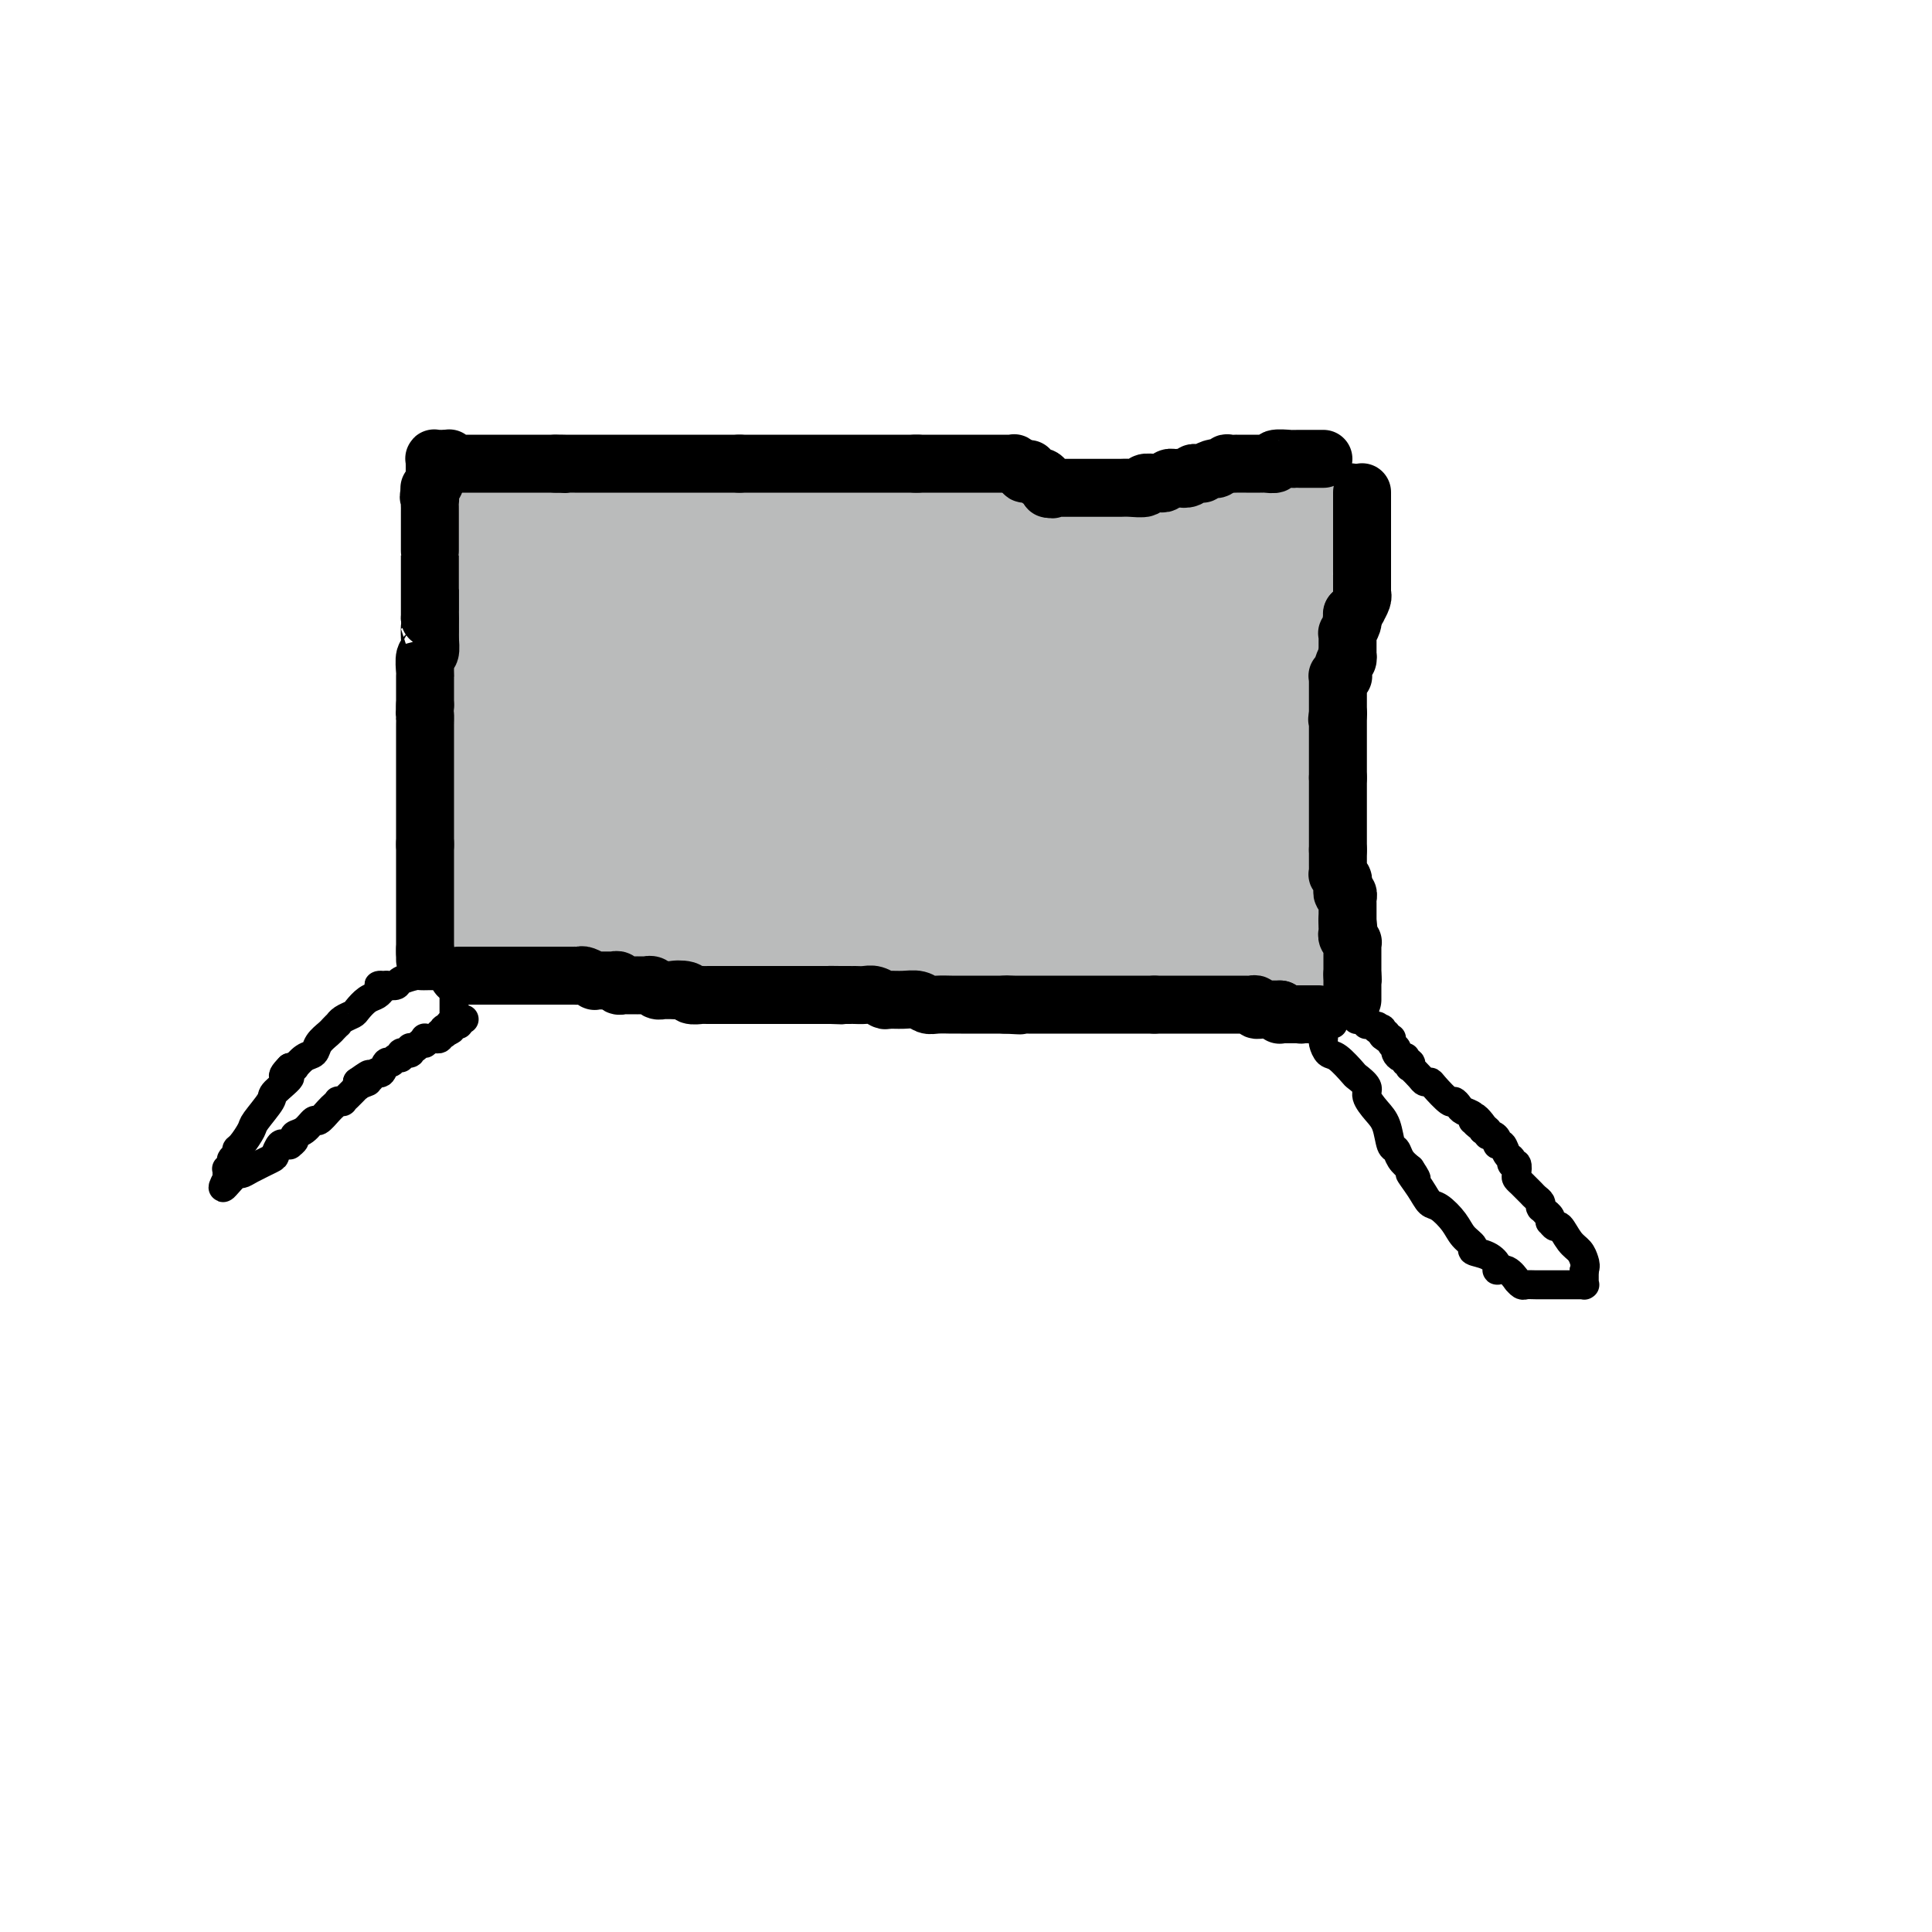 <svg viewBox='0 0 400 400' version='1.1' xmlns='http://www.w3.org/2000/svg' xmlns:xlink='http://www.w3.org/1999/xlink'><g fill='none' stroke='#000000' stroke-width='6' stroke-linecap='round' stroke-linejoin='round'><path d='M94,212c0.000,-0.363 0.000,-0.726 0,-1c0.000,-0.274 0.000,-0.458 0,-1c0.000,-0.542 0.000,-1.441 0,-2c0.000,-0.559 0.000,-0.779 0,-1c0.000,-0.221 0.000,-0.445 0,-1c0.000,-0.555 0.000,-1.443 0,-2c0.000,-0.557 0.000,-0.783 0,-1c0.000,-0.217 0.000,-0.424 0,-1c0.000,-0.576 0.000,-1.520 0,-2c0.000,-0.480 -0.000,-0.496 0,-1c0.000,-0.504 0.000,-1.496 0,-2c0.000,-0.504 0.000,-0.521 0,-1c0.000,-0.479 0.000,-1.420 0,-2c0.000,-0.580 0.000,-0.799 0,-1c0.000,-0.201 0.000,-0.382 0,-1c0.000,-0.618 -0.000,-1.671 0,-2c0.000,-0.329 0.000,0.066 0,0c0.000,-0.066 -0.000,-0.595 0,-1c0.000,-0.405 0.000,-0.687 0,-1c0.000,-0.313 -0.000,-0.659 0,-1c0.000,-0.341 0.000,-0.679 0,-1c0.000,-0.321 -0.000,-0.625 0,-1c0.000,-0.375 0.000,-0.822 0,-1c0.000,-0.178 -0.000,-0.086 0,0c0.000,0.086 0.000,0.168 0,0c-0.000,-0.168 0.000,-0.584 0,-1'/><path d='M94,183c0.000,-4.422 0.000,-0.979 0,0c0.000,0.979 0.000,-0.508 0,-1c0.000,-0.492 0.000,0.012 0,0c0.000,-0.012 0.000,-0.538 0,-1c0.000,-0.462 0.000,-0.859 0,-1c0.000,-0.141 0.000,-0.027 0,0c0.000,0.027 0.000,-0.033 0,0c0.000,0.033 0.000,0.160 0,0c0.000,-0.160 -0.000,-0.606 0,-1c0.000,-0.394 0.000,-0.734 0,-1c0.000,-0.266 0.000,-0.458 0,-1c0.000,-0.542 0.000,-1.435 0,-2c0.000,-0.565 0.000,-0.802 0,-1c0.000,-0.198 0.000,-0.359 0,-1c0.000,-0.641 -0.000,-1.764 0,-3c0.000,-1.236 0.000,-2.584 0,-3c0.000,-0.416 -0.000,0.100 0,0c0.000,-0.100 0.000,-0.815 0,-1c0.000,-0.185 -0.000,0.161 0,0c0.000,-0.161 0.000,-0.828 0,-1c0.000,-0.172 -0.000,0.150 0,0c0.000,-0.150 0.000,-0.771 0,-1c0.000,-0.229 -0.000,-0.065 0,0c0.000,0.065 0.000,0.032 0,0c0.000,-0.032 -0.000,-0.064 0,0c0.000,0.064 0.000,0.223 0,0c0.000,-0.223 -0.000,-0.829 0,-1c0.000,-0.171 0.000,0.094 0,0c-0.000,-0.094 0.000,-0.547 0,-1'/><path d='M94,162c-0.004,-3.236 -0.015,-0.825 0,0c0.015,0.825 0.056,0.065 0,-1c-0.056,-1.065 -0.207,-2.436 0,-3c0.207,-0.564 0.774,-0.322 1,-1c0.226,-0.678 0.113,-2.276 0,-3c-0.113,-0.724 -0.226,-0.573 0,-1c0.226,-0.427 0.793,-1.433 1,-2c0.207,-0.567 0.056,-0.695 0,-1c-0.056,-0.305 -0.015,-0.788 0,-1c0.015,-0.212 0.004,-0.152 0,0c-0.004,0.152 -0.001,0.395 0,0c0.001,-0.395 0.000,-1.429 0,-2c-0.000,-0.571 -0.000,-0.678 0,-1c0.000,-0.322 0.000,-0.860 0,-1c-0.000,-0.140 -0.000,0.117 0,0c0.000,-0.117 0.000,-0.609 0,-1c-0.000,-0.391 -0.000,-0.682 0,-1c0.000,-0.318 0.000,-0.663 0,-1c-0.000,-0.337 -0.000,-0.668 0,-1c0.000,-0.332 0.000,-0.667 0,-1c-0.000,-0.333 -0.000,-0.664 0,-1c0.000,-0.336 0.000,-0.678 0,-1c-0.000,-0.322 -0.000,-0.623 0,-1c0.000,-0.377 0.000,-0.831 0,-1c-0.000,-0.169 -0.000,-0.052 0,0c0.000,0.052 0.000,0.040 0,0c-0.000,-0.040 -0.000,-0.107 0,0c0.000,0.107 0.000,0.390 0,0c-0.000,-0.390 -0.000,-1.451 0,-2c0.000,-0.549 0.000,-0.585 0,-1c-0.000,-0.415 0.000,-1.207 0,-2'/><path d='M96,131c0.309,-4.913 0.083,-1.694 0,-1c-0.083,0.694 -0.022,-1.137 0,-2c0.022,-0.863 0.006,-0.757 0,-1c-0.006,-0.243 -0.002,-0.835 0,-1c0.002,-0.165 0.000,0.095 0,0c-0.000,-0.095 -0.000,-0.547 0,-1c0.000,-0.453 0.000,-0.906 0,-1c-0.000,-0.094 -0.000,0.172 0,0c0.000,-0.172 0.000,-0.781 0,-1c-0.000,-0.219 -0.000,-0.048 0,0c0.000,0.048 0.000,-0.029 0,0c-0.000,0.029 -0.000,0.163 0,0c0.000,-0.163 0.000,-0.622 0,-1c-0.000,-0.378 -0.000,-0.676 0,-1c0.000,-0.324 0.000,-0.674 0,-1c-0.000,-0.326 -0.000,-0.626 0,-1c0.000,-0.374 0.000,-0.821 0,-1c-0.000,-0.179 -0.000,-0.089 0,0c0.000,0.089 0.000,0.178 0,0c-0.000,-0.178 -0.000,-0.624 0,-1c0.000,-0.376 0.000,-0.682 0,-1c-0.000,-0.318 -0.000,-0.648 0,-1c0.000,-0.352 0.000,-0.725 0,-1c-0.000,-0.275 0.000,-0.452 0,-1c0.000,-0.548 0.000,-1.466 0,-2c0.000,-0.534 0.000,-0.683 0,-1c0.000,-0.317 0.000,-0.803 0,-1c0.000,-0.197 0.000,-0.104 0,0c0.000,0.104 0.000,0.220 0,0c0.000,-0.220 0.000,-0.777 0,-1c0.000,-0.223 0.000,-0.111 0,0'/><path d='M96,108c-0.000,-3.802 -0.000,-1.807 0,-1c0.000,0.807 0.000,0.428 0,0c-0.000,-0.428 -0.000,-0.903 0,-1c0.000,-0.097 0.000,0.185 0,0c-0.000,-0.185 -0.000,-0.838 0,-1c0.000,-0.162 0.000,0.168 0,0c-0.000,-0.168 -0.001,-0.834 0,-1c0.001,-0.166 0.002,0.168 0,0c-0.002,-0.168 -0.008,-0.837 0,-1c0.008,-0.163 0.030,0.180 0,0c-0.030,-0.180 -0.113,-0.884 0,-1c0.113,-0.116 0.423,0.358 0,0c-0.423,-0.358 -1.577,-1.546 -2,-2c-0.423,-0.454 -0.113,-0.175 0,0c0.113,0.175 0.030,0.244 0,0c-0.030,-0.244 -0.007,-0.801 0,-1c0.007,-0.199 -0.001,-0.039 0,0c0.001,0.039 0.011,-0.041 0,0c-0.011,0.041 -0.041,0.203 0,0c0.041,-0.203 0.155,-0.772 0,-1c-0.155,-0.228 -0.577,-0.114 -1,0'/><path d='M93,98c-0.464,-1.563 -0.124,-0.470 0,0c0.124,0.470 0.033,0.318 0,0c-0.033,-0.318 -0.009,-0.803 0,-1c0.009,-0.197 0.002,-0.105 0,0c-0.002,0.105 -0.001,0.224 0,0c0.001,-0.224 0.000,-0.791 0,-1c-0.000,-0.209 -0.000,-0.060 0,0c0.000,0.060 0.000,0.030 0,0c-0.000,-0.030 -0.000,-0.061 0,0c0.000,0.061 0.000,0.213 0,0c-0.000,-0.213 -0.000,-0.793 0,-1c0.000,-0.207 0.000,-0.041 0,0c-0.000,0.041 -0.000,-0.041 0,0c0.000,0.041 0.000,0.207 0,0c-0.000,-0.207 -0.000,-0.788 0,-1c0.000,-0.212 0.000,-0.057 0,0c-0.000,0.057 -0.000,0.016 0,0c0.000,-0.016 0.000,-0.008 0,0'/><path d='M93,94c0.131,-0.667 0.458,-0.333 1,0c0.542,0.333 1.298,0.667 2,1c0.702,0.333 1.351,0.667 2,1'/><path d='M98,96c2.026,0.246 4.592,-0.141 6,0c1.408,0.141 1.658,0.808 2,1c0.342,0.192 0.775,-0.092 3,0c2.225,0.092 6.242,0.561 8,1c1.758,0.439 1.255,0.850 2,1c0.745,0.150 2.737,0.040 4,0c1.263,-0.040 1.799,-0.011 3,0c1.201,0.011 3.069,0.003 4,0c0.931,-0.003 0.926,-0.001 2,0c1.074,0.001 3.227,0.000 4,0c0.773,-0.000 0.165,-0.000 1,0c0.835,0.000 3.113,0.000 4,0c0.887,-0.000 0.381,-0.000 1,0c0.619,0.000 2.362,0.000 4,0c1.638,-0.000 3.172,-0.000 4,0c0.828,0.000 0.950,0.000 2,0c1.050,-0.000 3.028,-0.000 4,0c0.972,0.000 0.936,0.000 2,0c1.064,-0.000 3.227,-0.000 4,0c0.773,0.000 0.156,0.000 1,0c0.844,-0.000 3.148,-0.000 4,0c0.852,0.000 0.253,0.000 1,0c0.747,-0.000 2.839,-0.000 4,0c1.161,0.000 1.389,0.000 2,0c0.611,-0.000 1.603,-0.000 2,0c0.397,0.000 0.198,0.000 0,0'/><path d='M176,99c0.016,0.000 0.032,0.000 0,0c-0.032,0.000 -0.113,0.000 0,0c0.113,0.000 0.420,0.000 1,0c0.580,0.000 1.434,0.000 2,0c0.566,0.000 0.846,0.000 1,0c0.154,0.000 0.183,0.000 1,0c0.817,0.000 2.421,0.000 3,0c0.579,0.000 0.134,0.000 1,0c0.866,0.000 3.043,0.000 4,0c0.957,0.000 0.693,0.000 1,0c0.307,0.000 1.187,0.000 2,0c0.813,-0.000 1.561,0.000 2,0c0.439,0.000 0.568,0.000 1,0c0.432,0.000 1.167,-0.000 2,0c0.833,0.000 1.763,0.000 2,0c0.237,0.000 -0.218,0.000 0,0c0.218,0.000 1.109,0.000 2,0'/><path d='M201,99c4.052,0.000 1.681,0.000 1,0c-0.681,0.000 0.328,0.000 1,0c0.672,0.000 1.006,0.000 1,0c-0.006,0.000 -0.354,0.000 0,0c0.354,0.000 1.409,0.000 2,0c0.591,0.000 0.720,0.000 1,0c0.280,0.000 0.713,0.000 1,0c0.287,0.000 0.427,0.000 1,0c0.573,0.000 1.577,0.000 2,0c0.423,0.000 0.264,0.000 1,0c0.736,-0.000 2.366,0.000 3,0c0.634,0.000 0.271,0.000 1,0c0.729,0.000 2.549,-0.000 4,0c1.451,0.000 2.531,0.000 3,0c0.469,0.000 0.326,0.000 1,0c0.674,0.000 2.165,0.000 3,0c0.835,0.000 1.012,0.000 2,0c0.988,0.000 2.786,0.000 4,0c1.214,0.000 1.845,0.000 2,0c0.155,0.000 -0.166,0.000 0,0c0.166,0.000 0.818,0.000 1,0c0.182,0.000 -0.105,0.000 0,0c0.105,0.000 0.601,0.000 1,0c0.399,0.000 0.701,0.000 1,0c0.299,0.000 0.594,0.000 1,0c0.406,0.000 0.924,0.000 2,0c1.076,0.000 2.711,0.000 4,0c1.289,0.000 2.232,0.000 3,0c0.768,0.000 1.362,0.000 2,0c0.638,0.000 1.319,0.000 2,0'/><path d='M252,99c8.224,0.000 3.284,0.000 2,0c-1.284,0.000 1.089,0.000 2,0c0.911,0.000 0.360,0.000 0,0c-0.360,0.000 -0.531,0.000 0,0c0.531,0.000 1.762,0.000 2,0c0.238,0.000 -0.518,0.000 0,0c0.518,0.000 2.310,0.000 3,0c0.690,0.000 0.279,0.000 0,0c-0.279,0.000 -0.426,0.000 0,0c0.426,0.000 1.423,0.000 2,0c0.577,-0.000 0.732,0.000 1,0c0.268,0.000 0.649,0.000 1,0c0.351,0.000 0.672,-0.000 1,0c0.328,0.000 0.662,0.000 1,0c0.338,0.000 0.678,0.000 1,0c0.322,0.000 0.625,0.000 1,0c0.375,0.000 0.821,0.000 1,0c0.179,0.000 0.090,0.000 0,0c-0.090,0.000 -0.183,0.000 0,0c0.183,0.000 0.641,0.000 1,0c0.359,0.000 0.618,0.000 1,0c0.382,0.000 0.888,0.000 1,0c0.112,0.000 -0.169,0.000 0,0c0.169,0.000 0.788,0.000 1,0c0.212,0.000 0.015,0.000 0,0c-0.015,0.000 0.150,0.000 1,0c0.850,0.000 2.386,0.000 3,0c0.614,0.000 0.307,0.000 0,0'/><path d='M278,99c3.962,-0.043 0.865,-0.152 0,0c-0.865,0.152 0.500,0.563 1,1c0.500,0.437 0.134,0.898 0,2c-0.134,1.102 -0.036,2.844 0,4c0.036,1.156 0.010,1.727 0,2c-0.010,0.273 -0.003,0.249 0,1c0.003,0.751 0.001,2.279 0,3c-0.001,0.721 -0.000,0.637 0,1c0.000,0.363 0.000,1.175 0,2c-0.000,0.825 -0.000,1.664 0,2c0.000,0.336 0.000,0.168 0,0'/><path d='M279,117c0.155,3.004 0.041,1.516 0,1c-0.041,-0.516 -0.011,-0.058 0,0c0.011,0.058 0.003,-0.282 0,0c-0.003,0.282 -0.001,1.188 0,2c0.001,0.812 0.000,1.530 0,2c-0.000,0.470 -0.000,0.691 0,1c0.000,0.309 0.000,0.704 0,2c-0.000,1.296 -0.000,3.492 0,5c0.000,1.508 0.000,2.329 0,3c-0.000,0.671 -0.000,1.193 0,2c0.000,0.807 0.000,1.898 0,3c-0.000,1.102 -0.000,2.216 0,3c0.000,0.784 0.000,1.238 0,2c-0.000,0.762 -0.000,1.833 0,3c0.000,1.167 0.001,2.429 0,3c-0.001,0.571 -0.004,0.451 0,1c0.004,0.549 0.015,1.768 0,3c-0.015,1.232 -0.057,2.477 0,4c0.057,1.523 0.211,3.324 0,4c-0.211,0.676 -0.789,0.226 -1,1c-0.211,0.774 -0.057,2.771 0,4c0.057,1.229 0.015,1.690 0,2c-0.015,0.310 -0.004,0.469 0,1c0.004,0.531 0.001,1.435 0,2c-0.001,0.565 -0.000,0.792 0,1c0.000,0.208 0.000,0.399 0,1c-0.000,0.601 -0.000,1.614 0,2c0.000,0.386 0.000,0.145 0,0c-0.000,-0.145 -0.000,-0.193 0,0c0.000,0.193 0.000,0.627 0,1c-0.000,0.373 -0.000,0.687 0,1'/><path d='M278,177c-0.155,9.414 -0.041,2.951 0,1c0.041,-1.951 0.011,0.612 0,2c-0.011,1.388 -0.003,1.601 0,3c0.003,1.399 0.001,3.982 0,5c-0.001,1.018 -0.000,0.469 0,1c0.000,0.531 0.000,2.143 0,3c-0.000,0.857 -0.000,0.961 0,1c0.000,0.039 0.000,0.015 0,0c-0.000,-0.015 -0.000,-0.020 0,0c0.000,0.020 0.000,0.065 0,0c-0.000,-0.065 -0.000,-0.242 0,0c0.000,0.242 0.001,0.902 0,1c-0.001,0.098 -0.004,-0.366 0,0c0.004,0.366 0.015,1.562 0,2c-0.015,0.438 -0.057,0.116 0,1c0.057,0.884 0.211,2.973 0,4c-0.211,1.027 -0.789,0.994 -1,1c-0.211,0.006 -0.057,0.053 0,0c0.057,-0.053 0.015,-0.207 0,0c-0.015,0.207 -0.004,0.773 0,1c0.004,0.227 0.001,0.114 0,0c-0.001,-0.114 -0.000,-0.228 0,0c0.000,0.228 0.000,0.797 0,1c-0.000,0.203 -0.000,0.041 0,0c0.000,-0.041 0.000,0.041 0,0c-0.000,-0.041 -0.000,-0.203 0,0c0.000,0.203 0.000,0.772 0,1c-0.000,0.228 -0.000,0.114 0,0'/><path d='M277,205c-0.155,4.592 -0.041,2.072 0,1c0.041,-1.072 0.011,-0.695 0,0c-0.011,0.695 -0.002,1.707 0,2c0.002,0.293 -0.003,-0.132 0,0c0.003,0.132 0.015,0.820 0,1c-0.015,0.180 -0.057,-0.148 0,0c0.057,0.148 0.211,0.772 0,1c-0.211,0.228 -0.789,0.061 -1,0c-0.211,-0.061 -0.054,-0.016 0,0c0.054,0.016 0.007,0.004 0,0c-0.007,-0.004 0.027,-0.001 0,0c-0.027,0.001 -0.115,0.000 0,0c0.115,-0.000 0.434,-0.000 0,0c-0.434,0.000 -1.622,0.000 -2,0c-0.378,-0.000 0.052,-0.000 0,0c-0.052,0.000 -0.586,0.000 -1,0c-0.414,-0.000 -0.707,-0.000 -1,0'/><path d='M272,210c-0.939,0.774 -0.788,0.207 -1,0c-0.212,-0.207 -0.787,-0.056 -1,0c-0.213,0.056 -0.065,0.015 0,0c0.065,-0.015 0.048,-0.004 0,0c-0.048,0.004 -0.127,0.001 0,0c0.127,-0.001 0.461,-0.000 0,0c-0.461,0.000 -1.717,0.000 -2,0c-0.283,-0.000 0.405,-0.000 0,0c-0.405,0.000 -1.904,0.000 -3,0c-1.096,-0.000 -1.788,-0.000 -2,0c-0.212,0.000 0.056,0.001 -1,0c-1.056,-0.001 -3.437,-0.004 -5,0c-1.563,0.004 -2.306,0.016 -3,0c-0.694,-0.016 -1.337,-0.061 -2,0c-0.663,0.061 -1.347,0.226 -2,0c-0.653,-0.226 -1.275,-0.845 -2,-1c-0.725,-0.155 -1.552,0.155 -2,0c-0.448,-0.155 -0.516,-0.773 -1,-1c-0.484,-0.227 -1.383,-0.061 -2,0c-0.617,0.061 -0.953,0.016 -1,0c-0.047,-0.016 0.193,-0.005 0,0c-0.193,0.005 -0.820,0.002 -1,0c-0.180,-0.002 0.085,-0.005 0,0c-0.085,0.005 -0.521,0.016 -1,0c-0.479,-0.016 -1.000,-0.061 -2,0c-1.000,0.061 -2.481,0.226 -4,0c-1.519,-0.226 -3.078,-0.845 -4,-1c-0.922,-0.155 -1.206,0.154 -2,0c-0.794,-0.154 -2.098,-0.772 -3,-1c-0.902,-0.228 -1.400,-0.065 -2,0c-0.600,0.065 -1.300,0.033 -2,0'/><path d='M221,206c-8.209,-0.632 -3.230,-0.210 -2,0c1.230,0.210 -1.289,0.210 -3,0c-1.711,-0.210 -2.614,-0.631 -3,-1c-0.386,-0.369 -0.253,-0.687 -1,-1c-0.747,-0.313 -2.372,-0.620 -4,-1c-1.628,-0.380 -3.258,-0.834 -4,-1c-0.742,-0.166 -0.595,-0.044 -1,0c-0.405,0.044 -1.362,0.012 -2,0c-0.638,-0.012 -0.955,-0.003 -1,0c-0.045,0.003 0.184,0.001 0,0c-0.184,-0.001 -0.781,-0.000 -1,0c-0.219,0.000 -0.059,0.000 0,0c0.059,-0.000 0.018,-0.000 0,0c-0.018,0.000 -0.013,0.000 0,0c0.013,-0.000 0.034,-0.000 0,0c-0.034,0.000 -0.125,0.000 0,0c0.125,-0.000 0.464,-0.000 0,0c-0.464,0.000 -1.732,0.000 -3,0'/><path d='M196,202c-4.016,-0.619 -1.555,-0.166 -1,0c0.555,0.166 -0.797,0.044 -2,0c-1.203,-0.044 -2.259,-0.012 -3,0c-0.741,0.012 -1.169,0.003 -2,0c-0.831,-0.003 -2.066,-0.001 -3,0c-0.934,0.001 -1.568,0.000 -2,0c-0.432,-0.000 -0.662,-0.000 -1,0c-0.338,0.000 -0.785,0.000 -1,0c-0.215,-0.000 -0.200,-0.000 -1,0c-0.800,0.000 -2.417,0.000 -3,0c-0.583,-0.000 -0.134,-0.000 -1,0c-0.866,0.000 -3.047,0.000 -4,0c-0.953,-0.000 -0.677,-0.000 -1,0c-0.323,0.000 -1.244,0.000 -3,0c-1.756,-0.000 -4.349,-0.000 -5,0c-0.651,0.000 0.638,0.000 0,0c-0.638,-0.000 -3.203,-0.000 -4,0c-0.797,0.000 0.173,0.000 0,0c-0.173,-0.000 -1.491,-0.000 -2,0c-0.509,0.000 -0.209,0.000 -1,0c-0.791,-0.000 -2.672,-0.000 -4,0c-1.328,0.000 -2.102,0.000 -3,0c-0.898,-0.000 -1.918,-0.000 -3,0c-1.082,0.000 -2.224,0.000 -3,0c-0.776,0.000 -1.186,-0.000 -2,0c-0.814,0.000 -2.033,0.000 -3,0c-0.967,0.000 -1.682,-0.000 -2,0c-0.318,0.000 -0.240,0.000 -1,0c-0.760,0.000 -2.360,-0.000 -3,0c-0.640,0.000 -0.320,0.000 0,0'/><path d='M132,202c-10.783,0.000 -5.739,0.000 -5,0c0.739,-0.000 -2.825,-0.000 -4,0c-1.175,0.000 0.040,0.000 0,0c-0.040,-0.000 -1.333,-0.000 -2,0c-0.667,0.000 -0.706,0.000 -1,0c-0.294,-0.000 -0.843,-0.000 -1,0c-0.157,0.000 0.079,0.000 0,0c-0.079,-0.000 -0.472,-0.000 -1,0c-0.528,0.000 -1.189,0.000 -2,0c-0.811,-0.000 -1.772,-0.000 -2,0c-0.228,0.000 0.275,0.000 0,0c-0.275,-0.000 -1.330,-0.000 -2,0c-0.670,0.000 -0.957,0.000 -1,0c-0.043,-0.000 0.157,-0.000 0,0c-0.157,0.000 -0.672,0.000 -1,0c-0.328,-0.000 -0.469,-0.001 -1,0c-0.531,0.001 -1.452,0.004 -2,0c-0.548,-0.004 -0.724,-0.015 -1,0c-0.276,0.015 -0.652,0.057 -1,0c-0.348,-0.057 -0.668,-0.211 -1,0c-0.332,0.211 -0.678,0.789 -1,1c-0.322,0.211 -0.622,0.057 -1,0c-0.378,-0.057 -0.833,-0.015 -1,0c-0.167,0.015 -0.045,0.004 0,0c0.045,-0.004 0.012,-0.001 0,0c-0.012,0.001 -0.003,0.000 0,0c0.003,-0.000 0.001,-0.000 0,0c-0.001,0.000 -0.000,0.000 0,0c0.000,-0.000 0.000,-0.000 0,0c-0.000,0.000 -0.000,0.000 0,0'/><path d='M101,203c-5.167,0.167 -2.583,0.083 0,0'/><path d='M95,202c0.111,-0.000 0.222,-0.000 0,0c-0.222,0.000 -0.777,0.000 -1,0c-0.223,-0.000 -0.112,-0.000 0,0c0.112,0.000 0.227,0.000 0,0c-0.227,-0.000 -0.797,-0.000 -1,0c-0.203,0.000 -0.040,0.000 0,0c0.040,-0.000 -0.042,-0.000 0,0c0.042,0.000 0.207,0.000 0,0c-0.207,-0.000 -0.788,-0.000 -1,0c-0.212,0.000 -0.056,0.000 0,0c0.056,-0.000 0.011,-0.000 0,0c-0.011,0.000 0.013,0.000 0,0c-0.013,-0.000 -0.062,-0.000 0,0c0.062,0.000 0.234,0.000 0,0c-0.234,-0.000 -0.872,-0.001 -1,0c-0.128,0.001 0.256,0.003 0,0c-0.256,-0.003 -1.153,-0.011 -2,0c-0.847,0.011 -1.644,0.042 -2,0c-0.356,-0.042 -0.271,-0.155 -1,0c-0.729,0.155 -2.273,0.580 -3,1c-0.727,0.420 -0.636,0.834 -1,1c-0.364,0.166 -1.182,0.083 -2,0'/><path d='M80,204c-2.548,0.250 -1.417,-0.126 -1,0c0.417,0.126 0.120,0.754 0,1c-0.120,0.246 -0.064,0.111 0,0c0.064,-0.111 0.134,-0.199 0,0c-0.134,0.199 -0.473,0.683 -1,1c-0.527,0.317 -1.241,0.467 -2,1c-0.759,0.533 -1.561,1.448 -2,2c-0.439,0.552 -0.513,0.739 -1,1c-0.487,0.261 -1.386,0.594 -2,1c-0.614,0.406 -0.942,0.885 -1,1c-0.058,0.115 0.154,-0.134 0,0c-0.154,0.134 -0.674,0.650 -1,1c-0.326,0.350 -0.459,0.532 -1,1c-0.541,0.468 -1.490,1.222 -2,2c-0.510,0.778 -0.582,1.582 -1,2c-0.418,0.418 -1.183,0.452 -2,1c-0.817,0.548 -1.686,1.611 -2,2c-0.314,0.389 -0.074,0.104 0,0c0.074,-0.104 -0.019,-0.028 0,0c0.019,0.028 0.148,0.008 0,0c-0.148,-0.008 -0.574,-0.004 -1,0'/><path d='M60,221c-2.916,2.917 -0.205,1.711 0,2c0.205,0.289 -2.095,2.074 -3,3c-0.905,0.926 -0.415,0.994 -1,2c-0.585,1.006 -2.247,2.952 -3,4c-0.753,1.048 -0.598,1.199 -1,2c-0.402,0.801 -1.362,2.253 -2,3c-0.638,0.747 -0.956,0.787 -1,1c-0.044,0.213 0.184,0.597 0,1c-0.184,0.403 -0.781,0.826 -1,1c-0.219,0.174 -0.059,0.099 0,0c0.059,-0.099 0.016,-0.223 0,0c-0.016,0.223 -0.004,0.792 0,1c0.004,0.208 0.001,0.056 0,0c-0.001,-0.056 -0.000,-0.015 0,0c0.000,0.015 0.000,0.004 0,0c-0.000,-0.004 -0.000,-0.002 0,0c0.000,0.002 0.001,0.004 0,0c-0.001,-0.004 -0.004,-0.015 0,0c0.004,0.015 0.015,0.057 0,0c-0.015,-0.057 -0.057,-0.212 0,0c0.057,0.212 0.211,0.793 0,1c-0.211,0.207 -0.789,0.041 -1,0c-0.211,-0.041 -0.057,0.042 0,0c0.057,-0.042 0.015,-0.208 0,0c-0.015,0.208 -0.004,0.792 0,1c0.004,0.208 0.001,0.042 0,0c-0.001,-0.042 -0.000,0.041 0,0c0.000,-0.041 0.000,-0.207 0,0c-0.000,0.207 -0.000,0.786 0,1c0.000,0.214 0.000,0.061 0,0c-0.000,-0.061 -0.000,-0.031 0,0'/><path d='M47,244c-1.890,3.611 -0.115,1.138 1,0c1.115,-1.138 1.570,-0.939 2,-1c0.430,-0.061 0.836,-0.380 2,-1c1.164,-0.620 3.087,-1.539 4,-2c0.913,-0.461 0.818,-0.462 1,-1c0.182,-0.538 0.641,-1.611 1,-2c0.359,-0.389 0.616,-0.093 1,0c0.384,0.093 0.893,-0.015 1,0c0.107,0.015 -0.189,0.154 0,0c0.189,-0.154 0.862,-0.600 1,-1c0.138,-0.400 -0.258,-0.755 0,-1c0.258,-0.245 1.169,-0.381 2,-1c0.831,-0.619 1.582,-1.721 2,-2c0.418,-0.279 0.503,0.266 1,0c0.497,-0.266 1.405,-1.343 2,-2c0.595,-0.657 0.876,-0.894 1,-1c0.124,-0.106 0.090,-0.081 0,0c-0.090,0.081 -0.235,0.219 0,0c0.235,-0.219 0.851,-0.794 1,-1c0.149,-0.206 -0.170,-0.041 0,0c0.170,0.041 0.829,-0.041 1,0c0.171,0.041 -0.148,0.204 0,0c0.148,-0.204 0.761,-0.777 1,-1c0.239,-0.223 0.102,-0.098 0,0c-0.102,0.098 -0.171,0.167 0,0c0.171,-0.167 0.582,-0.571 1,-1c0.418,-0.429 0.843,-0.885 1,-1c0.157,-0.115 0.045,0.110 0,0c-0.045,-0.110 -0.022,-0.555 0,-1'/><path d='M74,224c4.339,-3.091 1.687,-0.818 1,0c-0.687,0.818 0.589,0.183 1,0c0.411,-0.183 -0.045,0.087 0,0c0.045,-0.087 0.589,-0.530 1,-1c0.411,-0.470 0.687,-0.967 1,-1c0.313,-0.033 0.662,0.399 1,0c0.338,-0.399 0.664,-1.627 1,-2c0.336,-0.373 0.683,0.110 1,0c0.317,-0.110 0.606,-0.814 1,-1c0.394,-0.186 0.894,0.147 1,0c0.106,-0.147 -0.182,-0.775 0,-1c0.182,-0.225 0.832,-0.046 1,0c0.168,0.046 -0.148,-0.039 0,0c0.148,0.039 0.760,0.203 1,0c0.240,-0.203 0.106,-0.771 0,-1c-0.106,-0.229 -0.186,-0.118 0,0c0.186,0.118 0.638,0.242 1,0c0.362,-0.242 0.636,-0.849 1,-1c0.364,-0.151 0.819,0.156 1,0c0.181,-0.156 0.087,-0.774 0,-1c-0.087,-0.226 -0.167,-0.061 0,0c0.167,0.061 0.580,0.016 1,0c0.420,-0.016 0.849,-0.003 1,0c0.151,0.003 0.026,-0.003 0,0c-0.026,0.003 0.046,0.015 0,0c-0.046,-0.015 -0.209,-0.057 0,0c0.209,0.057 0.791,0.211 1,0c0.209,-0.211 0.046,-0.789 0,-1c-0.046,-0.211 0.026,-0.057 0,0c-0.026,0.057 -0.150,0.016 0,0c0.150,-0.016 0.575,-0.008 1,0'/><path d='M92,214c2.784,-1.543 0.745,-0.399 0,0c-0.745,0.399 -0.196,0.054 0,0c0.196,-0.054 0.039,0.183 0,0c-0.039,-0.183 0.041,-0.785 0,-1c-0.041,-0.215 -0.203,-0.044 0,0c0.203,0.044 0.772,-0.041 1,0c0.228,0.041 0.114,0.207 0,0c-0.114,-0.207 -0.228,-0.788 0,-1c0.228,-0.212 0.797,-0.057 1,0c0.203,0.057 0.040,0.015 0,0c-0.040,-0.015 0.042,-0.003 0,0c-0.042,0.003 -0.208,-0.003 0,0c0.208,0.003 0.792,0.015 1,0c0.208,-0.015 0.042,-0.057 0,0c-0.042,0.057 0.041,0.211 0,0c-0.041,-0.211 -0.207,-0.789 0,-1c0.207,-0.211 0.786,-0.057 1,0c0.214,0.057 0.061,0.016 0,0c-0.061,-0.016 -0.031,-0.008 0,0'/><path d='M276,212c-0.415,-0.001 -0.829,-0.001 -1,0c-0.171,0.001 -0.098,0.004 0,0c0.098,-0.004 0.223,-0.016 0,0c-0.223,0.016 -0.792,0.061 -1,0c-0.208,-0.061 -0.056,-0.228 0,0c0.056,0.228 0.015,0.849 0,1c-0.015,0.151 -0.004,-0.170 0,0c0.004,0.170 0.001,0.830 0,1c-0.001,0.170 -0.000,-0.151 0,0c0.000,0.151 -0.001,0.774 0,1c0.001,0.226 0.003,0.054 0,0c-0.003,-0.054 -0.010,0.011 0,0c0.010,-0.011 0.038,-0.097 0,0c-0.038,0.097 -0.142,0.378 0,1c0.142,0.622 0.529,1.584 1,2c0.471,0.416 1.025,0.284 2,1c0.975,0.716 2.372,2.278 3,3c0.628,0.722 0.487,0.604 1,1c0.513,0.396 1.682,1.308 2,2c0.318,0.692 -0.213,1.165 0,2c0.213,0.835 1.170,2.034 2,3c0.830,0.966 1.535,1.701 2,3c0.465,1.299 0.692,3.163 1,4c0.308,0.837 0.698,0.649 1,1c0.302,0.351 0.515,1.243 1,2c0.485,0.757 1.243,1.378 2,2'/><path d='M292,242c2.535,3.804 0.374,1.315 0,1c-0.374,-0.315 1.040,1.543 2,3c0.960,1.457 1.467,2.513 2,3c0.533,0.487 1.093,0.407 2,1c0.907,0.593 2.161,1.860 3,3c0.839,1.140 1.262,2.154 2,3c0.738,0.846 1.790,1.523 2,2c0.210,0.477 -0.421,0.753 0,1c0.421,0.247 1.896,0.466 3,1c1.104,0.534 1.837,1.383 2,2c0.163,0.617 -0.243,1.003 0,1c0.243,-0.003 1.136,-0.394 2,0c0.864,0.394 1.699,1.573 2,2c0.301,0.427 0.069,0.100 0,0c-0.069,-0.100 0.025,0.026 0,0c-0.025,-0.026 -0.168,-0.203 0,0c0.168,0.203 0.649,0.786 1,1c0.351,0.214 0.573,0.057 1,0c0.427,-0.057 1.061,-0.015 2,0c0.939,0.015 2.185,0.004 3,0c0.815,-0.004 1.199,-0.001 2,0c0.801,0.001 2.018,0.001 3,0c0.982,-0.001 1.727,-0.003 2,0c0.273,0.003 0.073,0.012 0,0c-0.073,-0.012 -0.020,-0.045 0,0c0.020,0.045 0.005,0.170 0,0c-0.005,-0.170 -0.001,-0.633 0,-1c0.001,-0.367 0.000,-0.637 0,-1c-0.000,-0.363 -0.000,-0.818 0,-1c0.000,-0.182 0.000,-0.091 0,0'/><path d='M328,263c0.345,-0.815 0.209,-1.352 0,-2c-0.209,-0.648 -0.490,-1.407 -1,-2c-0.510,-0.593 -1.247,-1.020 -2,-2c-0.753,-0.980 -1.521,-2.514 -2,-3c-0.479,-0.486 -0.668,0.076 -1,0c-0.332,-0.076 -0.806,-0.790 -1,-1c-0.194,-0.210 -0.108,0.084 0,0c0.108,-0.084 0.239,-0.544 0,-1c-0.239,-0.456 -0.849,-0.906 -1,-1c-0.151,-0.094 0.156,0.168 0,0c-0.156,-0.168 -0.777,-0.766 -1,-1c-0.223,-0.234 -0.049,-0.104 0,0c0.049,0.104 -0.028,0.183 0,0c0.028,-0.183 0.163,-0.626 0,-1c-0.163,-0.374 -0.622,-0.678 -1,-1c-0.378,-0.322 -0.676,-0.662 -1,-1c-0.324,-0.338 -0.674,-0.673 -1,-1c-0.326,-0.327 -0.627,-0.647 -1,-1c-0.373,-0.353 -0.817,-0.739 -1,-1c-0.183,-0.261 -0.105,-0.397 0,-1c0.105,-0.603 0.236,-1.672 0,-2c-0.236,-0.328 -0.838,0.085 -1,0c-0.162,-0.085 0.115,-0.666 0,-1c-0.115,-0.334 -0.622,-0.419 -1,-1c-0.378,-0.581 -0.627,-1.657 -1,-2c-0.373,-0.343 -0.870,0.048 -1,0c-0.130,-0.048 0.106,-0.535 0,-1c-0.106,-0.465 -0.554,-0.908 -1,-1c-0.446,-0.092 -0.889,0.168 -1,0c-0.111,-0.168 0.111,-0.762 0,-1c-0.111,-0.238 -0.556,-0.119 -1,0'/><path d='M307,234c-3.204,-4.730 -0.713,-2.055 0,-1c0.713,1.055 -0.352,0.490 -1,0c-0.648,-0.490 -0.880,-0.904 -1,-1c-0.120,-0.096 -0.127,0.128 0,0c0.127,-0.128 0.387,-0.606 0,-1c-0.387,-0.394 -1.421,-0.704 -2,-1c-0.579,-0.296 -0.704,-0.577 -1,-1c-0.296,-0.423 -0.762,-0.989 -1,-1c-0.238,-0.011 -0.248,0.531 -1,0c-0.752,-0.531 -2.248,-2.136 -3,-3c-0.752,-0.864 -0.762,-0.987 -1,-1c-0.238,-0.013 -0.704,0.083 -1,0c-0.296,-0.083 -0.423,-0.347 -1,-1c-0.577,-0.653 -1.605,-1.695 -2,-2c-0.395,-0.305 -0.159,0.129 0,0c0.159,-0.129 0.239,-0.819 0,-1c-0.239,-0.181 -0.799,0.148 -1,0c-0.201,-0.148 -0.043,-0.775 0,-1c0.043,-0.225 -0.027,-0.050 0,0c0.027,0.050 0.152,-0.024 0,0c-0.152,0.024 -0.580,0.147 -1,0c-0.420,-0.147 -0.830,-0.565 -1,-1c-0.170,-0.435 -0.098,-0.887 0,-1c0.098,-0.113 0.223,0.113 0,0c-0.223,-0.113 -0.796,-0.565 -1,-1c-0.204,-0.435 -0.041,-0.852 0,-1c0.041,-0.148 -0.042,-0.026 0,0c0.042,0.026 0.207,-0.045 0,0c-0.207,0.045 -0.787,0.204 -1,0c-0.213,-0.204 -0.061,-0.773 0,-1c0.061,-0.227 0.030,-0.114 0,0'/><path d='M287,214c-3.322,-3.110 -1.626,-0.886 -1,0c0.626,0.886 0.183,0.435 0,0c-0.183,-0.435 -0.104,-0.852 0,-1c0.104,-0.148 0.234,-0.026 0,0c-0.234,0.026 -0.834,-0.045 -1,0c-0.166,0.045 0.100,0.204 0,0c-0.100,-0.204 -0.565,-0.773 -1,-1c-0.435,-0.227 -0.838,-0.114 -1,0c-0.162,0.114 -0.082,0.228 0,0c0.082,-0.228 0.167,-0.797 0,-1c-0.167,-0.203 -0.584,-0.040 -1,0c-0.416,0.040 -0.829,-0.042 -1,0c-0.171,0.042 -0.099,0.207 0,0c0.099,-0.207 0.224,-0.788 0,-1c-0.224,-0.212 -0.796,-0.057 -1,0c-0.204,0.057 -0.041,0.015 0,0c0.041,-0.015 -0.042,-0.004 0,0c0.042,0.004 0.207,0.001 0,0c-0.207,-0.001 -0.788,-0.000 -1,0c-0.212,0.000 -0.057,0.000 0,0c0.057,-0.000 0.015,0.000 0,0c-0.015,-0.000 -0.004,-0.000 0,0c0.004,0.000 0.001,0.001 0,0c-0.001,-0.001 -0.000,-0.003 0,0c0.000,0.003 0.000,0.011 0,0c-0.000,-0.011 -0.000,-0.041 0,0c0.000,0.041 0.000,0.155 0,0c-0.000,-0.155 -0.000,-0.577 0,-1'/><path d='M279,209c-1.238,-0.790 -0.332,-0.264 0,0c0.332,0.264 0.089,0.268 0,0c-0.089,-0.268 -0.024,-0.808 0,-1c0.024,-0.192 0.006,-0.037 0,0c-0.006,0.037 -0.002,-0.043 0,0c0.002,0.043 0.000,0.208 0,0c-0.000,-0.208 -0.000,-0.788 0,-1c0.000,-0.212 0.000,-0.057 0,0c-0.000,0.057 -0.000,0.016 0,0c0.000,-0.016 0.000,-0.008 0,0'/></g>
<g fill='none' stroke='#BABBBB' stroke-width='28' stroke-linecap='round' stroke-linejoin='round'><path d='M265,132c-0.414,-0.001 -0.829,-0.001 -1,0c-0.171,0.001 -0.099,0.004 0,0c0.099,-0.004 0.224,-0.015 0,0c-0.224,0.015 -0.796,0.057 -1,0c-0.204,-0.057 -0.041,-0.211 0,0c0.041,0.211 -0.042,0.789 0,1c0.042,0.211 0.207,0.056 0,0c-0.207,-0.056 -0.788,-0.014 -1,0c-0.212,0.014 -0.057,0.001 0,0c0.057,-0.001 0.015,0.010 0,0c-0.015,-0.010 -0.004,-0.041 0,0c0.004,0.041 0.001,0.155 0,0c-0.001,-0.155 -0.001,-0.577 0,-1'/><path d='M262,132c-0.691,0.061 -0.917,0.212 -1,0c-0.083,-0.212 -0.022,-0.788 0,-1c0.022,-0.212 0.006,-0.061 0,0c-0.006,0.061 -0.002,0.031 0,0c0.002,-0.031 0.000,-0.064 0,0c-0.000,0.064 -0.000,0.225 0,0c0.000,-0.225 0.000,-0.834 0,-1c-0.000,-0.166 -0.000,0.113 0,0c0.000,-0.113 0.000,-0.618 0,-1c-0.000,-0.382 -0.000,-0.642 0,-1c0.000,-0.358 0.000,-0.814 0,-1c-0.000,-0.186 -0.000,-0.103 0,0c0.000,0.103 0.000,0.224 0,0c-0.000,-0.224 -0.000,-0.795 0,-1c0.000,-0.205 0.000,-0.045 0,0c-0.000,0.045 -0.000,-0.026 0,0c0.000,0.026 0.000,0.150 0,0c-0.000,-0.150 -0.000,-0.575 0,-1c0.000,-0.425 0.000,-0.850 0,-1c-0.000,-0.150 -0.000,-0.026 0,0c0.000,0.026 0.000,-0.046 0,0c-0.000,0.046 -0.000,0.208 0,0c0.000,-0.208 0.000,-0.788 0,-1c0.000,-0.212 0.000,-0.057 0,0c0.000,0.057 0.000,0.015 0,0c0.000,-0.015 0.000,-0.004 0,0c0.000,0.004 0.000,0.001 0,0c0.000,-0.001 0.000,-0.001 0,0'/><path d='M261,123c-0.155,-1.394 -0.041,-0.377 0,0c0.041,0.377 0.011,0.116 0,0c-0.011,-0.116 -0.003,-0.086 0,0c0.003,0.086 0.001,0.229 0,0c-0.001,-0.229 -0.000,-0.831 0,-1c0.000,-0.169 0.000,0.096 0,0c-0.000,-0.096 -0.000,-0.551 0,-1c0.000,-0.449 0.000,-0.891 0,-1c-0.000,-0.109 -0.000,0.114 0,0c0.000,-0.114 0.000,-0.567 0,-1c-0.000,-0.433 -0.000,-0.848 0,-1c0.000,-0.152 0.000,-0.041 0,0c-0.000,0.041 -0.000,0.011 0,0c0.000,-0.011 0.000,-0.002 0,0c-0.000,0.002 -0.000,-0.003 0,0c0.000,0.003 0.000,0.015 0,0c-0.000,-0.015 -0.000,-0.057 0,0c0.000,0.057 0.000,0.212 0,0c-0.000,-0.212 -0.000,-0.793 0,-1c0.000,-0.207 0.000,-0.041 0,0c-0.000,0.041 -0.000,-0.041 0,0c0.000,0.041 0.000,0.207 0,0c0.000,-0.207 0.000,-0.788 0,-1c0.000,-0.212 0.000,-0.057 0,0c0.000,0.057 0.000,0.016 0,0c0.000,-0.016 0.000,-0.008 0,0'/><path d='M261,116c-0.000,-1.023 -0.000,-0.082 0,0c0.000,0.082 0.000,-0.696 0,-1c-0.000,-0.304 -0.000,-0.134 0,0c0.000,0.134 0.000,0.233 0,0c-0.000,-0.233 -0.000,-0.797 0,-1c0.000,-0.203 0.000,-0.044 0,0c-0.000,0.044 -0.001,-0.026 0,0c0.001,0.026 0.004,0.147 0,0c-0.004,-0.147 -0.015,-0.561 0,-1c0.015,-0.439 0.057,-0.902 0,-1c-0.057,-0.098 -0.211,0.169 0,0c0.211,-0.169 0.789,-0.774 1,-1c0.211,-0.226 0.057,-0.072 0,0c-0.057,0.072 -0.015,0.060 0,0c0.015,-0.060 0.004,-0.170 0,0c-0.004,0.170 -0.001,0.620 0,1c0.001,0.380 0.001,0.690 0,1'/><path d='M262,113c0.155,-0.223 0.041,0.718 0,1c-0.041,0.282 -0.011,-0.097 0,0c0.011,0.097 0.003,0.669 0,1c-0.003,0.331 -0.001,0.423 0,1c0.001,0.577 0.000,1.641 0,2c-0.000,0.359 -0.000,0.013 0,0c0.000,-0.013 0.000,0.309 0,1c-0.000,0.691 -0.000,1.753 0,2c0.000,0.247 0.000,-0.319 0,0c-0.000,0.319 -0.000,1.524 0,2c0.000,0.476 0.000,0.223 0,0c-0.000,-0.223 -0.001,-0.415 0,0c0.001,0.415 0.004,1.437 0,2c-0.004,0.563 -0.015,0.667 0,1c0.015,0.333 0.056,0.894 0,1c-0.056,0.106 -0.207,-0.245 0,0c0.207,0.245 0.774,1.085 1,2c0.226,0.915 0.112,1.905 0,2c-0.112,0.095 -0.222,-0.704 0,0c0.222,0.704 0.778,2.910 1,5c0.222,2.090 0.112,4.062 0,5c-0.112,0.938 -0.226,0.840 0,1c0.226,0.160 0.793,0.578 1,1c0.207,0.422 0.056,0.849 0,1c-0.056,0.151 -0.015,0.026 0,0c0.015,-0.026 0.004,0.045 0,0c-0.004,-0.045 -0.001,-0.208 0,0c0.001,0.208 0.000,0.787 0,1c-0.000,0.213 -0.000,0.061 0,0c0.000,-0.061 0.000,-0.030 0,0'/><path d='M265,145c0.464,4.841 0.124,0.943 0,0c-0.124,-0.943 -0.033,1.068 0,2c0.033,0.932 0.009,0.785 0,1c-0.009,0.215 -0.002,0.793 0,1c0.002,0.207 0.001,0.044 0,0c-0.001,-0.044 -0.000,0.029 0,0c0.000,-0.029 0.000,-0.162 0,0c-0.000,0.162 -0.000,0.620 0,1c0.000,0.380 0.000,0.684 0,1c-0.000,0.316 -0.000,0.644 0,1c0.000,0.356 0.000,0.739 0,1c-0.000,0.261 -0.000,0.399 0,1c0.000,0.601 0.000,1.663 0,2c-0.000,0.337 -0.000,-0.051 0,0c0.000,0.051 0.000,0.542 0,1c-0.000,0.458 -0.000,0.882 0,1c0.000,0.118 0.000,-0.071 0,0c-0.000,0.071 -0.000,0.402 0,1c0.000,0.598 0.000,1.464 0,2c-0.000,0.536 -0.000,0.742 0,1c0.000,0.258 0.000,0.567 0,1c-0.000,0.433 -0.000,0.988 0,1c0.000,0.012 0.000,-0.519 0,0c0.000,0.519 0.000,2.089 0,3c0.000,0.911 0.000,1.162 0,2c0.000,0.838 0.000,2.263 0,3c0.000,0.737 0.000,0.785 0,1c0.000,0.215 0.000,0.596 0,1c0.000,0.404 0.000,0.830 0,1c0.000,0.170 0.000,0.085 0,0'/><path d='M265,175c0.000,4.641 0.000,1.244 0,0c0.000,-1.244 0.000,-0.334 0,0c0.000,0.334 0.000,0.093 0,0c0.000,-0.093 0.000,-0.036 0,0c0.000,0.036 0.000,0.052 0,0c0.000,-0.052 0.000,-0.172 0,0c0.000,0.172 0.000,0.637 0,1c0.000,0.363 0.000,0.623 0,1c0.000,0.377 0.000,0.872 0,1c0.000,0.128 0.000,-0.109 0,0c0.000,0.109 -0.000,0.565 0,1c0.000,0.435 0.000,0.847 0,1c0.000,0.153 -0.000,0.045 0,0c0.000,-0.045 0.000,-0.027 0,0c0.000,0.027 0.000,0.063 0,0c0.000,-0.063 0.000,-0.224 0,0c0.000,0.224 0.000,0.834 0,1c0.000,0.166 0.000,-0.110 0,0c0.000,0.110 0.000,0.607 0,1c0.000,0.393 0.000,0.684 0,1c0.000,0.316 0.000,0.658 0,1'/><path d='M265,184c0.000,1.408 0.000,0.429 0,0c0.000,-0.429 0.000,-0.308 0,0c0.000,0.308 0.000,0.803 0,1c0.000,0.197 0.000,0.095 0,0c0.000,-0.095 0.000,-0.184 0,0c0.000,0.184 0.000,0.642 0,1c0.000,0.358 0.000,0.618 0,1c0.000,0.382 0.000,0.887 0,1c0.000,0.113 0.000,-0.167 0,0c0.000,0.167 0.000,0.781 0,1c0.000,0.219 -0.000,0.045 0,0c0.000,-0.045 0.000,0.041 0,0c0.000,-0.041 -0.000,-0.207 0,0c0.000,0.207 0.000,0.786 0,1c0.000,0.214 0.000,0.061 0,0c0.000,-0.061 0.000,-0.030 0,0c0.000,0.030 0.000,0.060 0,0c0.000,-0.060 0.000,-0.208 0,0c0.000,0.208 0.000,0.773 0,1c0.000,0.227 0.000,0.117 0,0c0.000,-0.117 0.000,-0.242 0,0c0.000,0.242 0.000,0.849 0,1c0.000,0.151 0.000,-0.156 0,0c0.000,0.156 0.000,0.774 0,1c0.000,0.226 0.000,0.061 0,0c0.000,-0.061 0.000,-0.016 0,0c0.000,0.016 0.000,0.005 0,0c0.000,-0.005 0.000,-0.002 0,0'/><path d='M265,193c-0.000,1.388 -0.000,0.358 0,0c0.000,-0.358 0.000,-0.044 0,0c-0.000,0.044 -0.000,-0.180 0,0c0.000,0.180 0.000,0.766 0,1c-0.000,0.234 -0.000,0.115 0,0c0.000,-0.115 0.000,-0.227 0,0c-0.000,0.227 -0.000,0.792 0,1c0.000,0.208 0.000,0.060 0,0c-0.000,-0.060 -0.000,-0.030 0,0c0.000,0.030 0.001,0.061 0,0c-0.001,-0.061 -0.004,-0.212 0,0c0.004,0.212 0.015,0.789 0,1c-0.015,0.211 -0.057,0.057 0,0c0.057,-0.057 0.211,-0.015 0,0c-0.211,0.015 -0.789,0.004 -1,0c-0.211,-0.004 -0.056,-0.001 0,0c0.056,0.001 0.011,0.000 0,0c-0.011,-0.000 0.011,-0.000 0,0c-0.011,0.000 -0.056,0.000 0,0c0.056,-0.000 0.212,-0.000 0,0c-0.212,0.000 -0.792,0.000 -1,0c-0.208,-0.000 -0.045,-0.000 0,0c0.045,0.000 -0.026,0.000 0,0c0.026,-0.000 0.151,-0.000 0,0c-0.151,0.000 -0.579,0.000 -1,0c-0.421,-0.000 -0.835,-0.000 -1,0c-0.165,0.000 -0.083,0.000 0,0'/><path d='M261,196c-0.636,0.464 -0.226,0.124 0,0c0.226,-0.124 0.267,-0.033 0,0c-0.267,0.033 -0.841,0.009 -1,0c-0.159,-0.009 0.098,-0.002 0,0c-0.098,0.002 -0.552,0.001 -1,0c-0.448,-0.001 -0.891,-0.000 -1,0c-0.109,0.000 0.114,0.000 0,0c-0.114,-0.000 -0.565,0.000 -1,0c-0.435,-0.000 -0.853,-0.000 -1,0c-0.147,0.000 -0.024,0.001 0,0c0.024,-0.001 -0.050,-0.004 0,0c0.050,0.004 0.225,0.015 0,0c-0.225,-0.015 -0.849,-0.055 -1,0c-0.151,0.055 0.169,0.207 0,0c-0.169,-0.207 -0.829,-0.772 -1,-1c-0.171,-0.228 0.147,-0.117 0,0c-0.147,0.117 -0.757,0.242 -1,0c-0.243,-0.242 -0.118,-0.849 0,-1c0.118,-0.151 0.228,0.156 0,0c-0.228,-0.156 -0.793,-0.774 -1,-1c-0.207,-0.226 -0.055,-0.061 0,0c0.055,0.061 0.015,0.016 0,0c-0.015,-0.016 -0.004,-0.003 0,0c0.004,0.003 0.002,-0.003 0,0c-0.002,0.003 -0.004,0.015 0,0c0.004,-0.015 0.015,-0.057 0,0c-0.015,0.057 -0.057,0.211 0,0c0.057,-0.211 0.211,-0.789 0,-1c-0.211,-0.211 -0.788,-0.057 -1,0c-0.212,0.057 -0.061,0.016 0,0c0.061,-0.016 0.030,-0.008 0,0'/><path d='M251,192c-1.770,-0.845 -1.196,-0.959 -1,-1c0.196,-0.041 0.014,-0.011 0,0c-0.014,0.011 0.140,0.003 0,0c-0.140,-0.003 -0.572,-0.001 -1,0c-0.428,0.001 -0.850,0.000 -1,0c-0.150,-0.000 -0.026,0.000 0,0c0.026,-0.000 -0.046,-0.000 0,0c0.046,0.000 0.208,0.001 0,0c-0.208,-0.001 -0.787,-0.004 -1,0c-0.213,0.004 -0.061,0.015 0,0c0.061,-0.015 0.031,-0.057 0,0c-0.031,0.057 -0.064,0.211 0,0c0.064,-0.211 0.225,-0.789 0,-1c-0.225,-0.211 -0.835,-0.057 -1,0c-0.165,0.057 0.113,0.015 0,0c-0.113,-0.015 -0.619,-0.004 -1,0c-0.381,0.004 -0.637,0.001 -1,0c-0.363,-0.001 -0.833,-0.000 -1,0c-0.167,0.000 -0.031,0.000 0,0c0.031,-0.000 -0.043,-0.000 0,0c0.043,0.000 0.204,0.000 0,0c-0.204,-0.000 -0.773,-0.000 -1,0c-0.227,0.000 -0.113,0.001 0,0c0.113,-0.001 0.227,-0.004 0,0c-0.227,0.004 -0.793,0.015 -1,0c-0.207,-0.015 -0.056,-0.056 0,0c0.056,0.056 0.015,0.207 0,0c-0.015,-0.207 -0.004,-0.774 0,-1c0.004,-0.226 0.002,-0.113 0,0'/><path d='M241,189c-1.548,-0.464 -0.417,-0.125 0,0c0.417,0.125 0.119,0.036 0,0c-0.119,-0.036 -0.060,-0.018 0,0'/><path d='M241,189c0.111,0.000 0.222,0.000 0,0c-0.222,-0.000 -0.777,-0.001 -1,0c-0.223,0.001 -0.112,0.004 0,0c0.112,-0.004 0.226,-0.015 0,0c-0.226,0.015 -0.793,0.057 -1,0c-0.207,-0.057 -0.056,-0.211 0,0c0.056,0.211 0.017,0.788 0,1c-0.017,0.212 -0.011,0.061 0,0c0.011,-0.061 0.028,-0.031 0,0c-0.028,0.031 -0.102,0.064 0,0c0.102,-0.064 0.378,-0.224 0,0c-0.378,0.224 -1.411,0.830 -2,1c-0.589,0.170 -0.735,-0.098 -1,0c-0.265,0.098 -0.649,0.561 -1,1c-0.351,0.439 -0.667,0.853 -1,1c-0.333,0.147 -0.681,0.025 -1,0c-0.319,-0.025 -0.607,0.046 -1,0c-0.393,-0.046 -0.890,-0.208 -1,0c-0.110,0.208 0.167,0.788 0,1c-0.167,0.212 -0.777,0.057 -1,0c-0.223,-0.057 -0.060,-0.015 0,0c0.060,0.015 0.016,0.004 0,0c-0.016,-0.004 -0.004,-0.001 0,0c0.004,0.001 0.001,0.000 0,0c-0.001,-0.000 -0.001,-0.000 0,0'/><path d='M230,194c-1.697,0.774 -0.441,0.207 0,0c0.441,-0.207 0.066,-0.056 0,0c-0.066,0.056 0.176,0.015 0,0c-0.176,-0.015 -0.769,-0.004 -1,0c-0.231,0.004 -0.100,0.001 0,0c0.100,-0.001 0.168,-0.000 0,0c-0.168,0.000 -0.570,0.000 -1,0c-0.430,-0.000 -0.886,-0.000 -1,0c-0.114,0.000 0.113,0.000 0,0c-0.113,-0.000 -0.565,-0.000 -1,0c-0.435,0.000 -0.851,0.000 -1,0c-0.149,-0.000 -0.030,-0.000 0,0c0.030,0.000 -0.031,0.000 0,0c0.031,-0.000 0.152,-0.000 0,0c-0.152,0.000 -0.576,0.000 -1,0'/><path d='M224,194c-1.152,0.000 -1.031,0.000 -1,0c0.031,0.000 -0.028,0.000 0,0c0.028,-0.000 0.144,0.000 0,0c-0.144,0.000 -0.549,0.000 -1,0c-0.451,0.000 -0.947,0.000 -1,0c-0.053,0.000 0.336,0.000 0,0c-0.336,0.000 -1.396,0.000 -2,0c-0.604,0.000 -0.750,0.000 -1,0c-0.250,0.000 -0.603,0.000 -1,0c-0.397,0.000 -0.837,0.000 -1,0c-0.163,0.000 -0.047,0.000 0,0c0.047,0.000 0.027,0.000 0,0c-0.027,0.000 -0.060,0.000 0,0c0.060,0.000 0.212,0.000 0,0c-0.212,0.000 -0.788,-0.000 -1,0c-0.212,0.000 -0.061,0.000 0,0c0.061,0.000 0.031,-0.000 0,0c-0.031,0.000 -0.064,0.000 0,0c0.064,0.000 0.223,-0.000 0,0c-0.223,0.000 -0.829,0.000 -1,0c-0.171,0.000 0.094,-0.000 0,0c-0.094,0.000 -0.546,0.000 -1,0c-0.454,0.000 -0.909,-0.000 -1,0c-0.091,0.000 0.182,0.000 0,0c-0.182,0.000 -0.819,-0.000 -1,0c-0.181,0.000 0.092,0.000 0,0c-0.092,0.000 -0.551,-0.000 -1,0c-0.449,0.000 -0.890,0.000 -1,0c-0.110,0.000 0.111,-0.000 0,0c-0.111,0.000 -0.556,0.000 -1,0'/><path d='M208,194c-2.492,-0.000 -0.723,-0.000 0,0c0.723,0.000 0.400,0.000 0,0c-0.400,-0.000 -0.877,-0.000 -1,0c-0.123,0.000 0.106,0.000 0,0c-0.106,-0.000 -0.549,-0.000 -1,0c-0.451,0.000 -0.909,0.000 -1,0c-0.091,-0.000 0.186,-0.000 0,0c-0.186,0.000 -0.834,0.000 -1,0c-0.166,-0.000 0.148,-0.000 0,0c-0.148,0.000 -0.760,0.001 -1,0c-0.240,-0.001 -0.107,-0.004 0,0c0.107,0.004 0.187,0.015 0,0c-0.187,-0.015 -0.642,-0.057 -1,0c-0.358,0.057 -0.618,0.211 -1,0c-0.382,-0.211 -0.885,-0.789 -1,-1c-0.115,-0.211 0.158,-0.057 0,0c-0.158,0.057 -0.745,0.015 -1,0c-0.255,-0.015 -0.176,-0.004 0,0c0.176,0.004 0.450,0.001 0,0c-0.450,-0.001 -1.622,-0.000 -2,0c-0.378,0.000 0.039,0.000 0,0c-0.039,-0.000 -0.532,-0.000 -1,0c-0.468,0.000 -0.909,0.000 -1,0c-0.091,-0.000 0.169,-0.000 0,0c-0.169,0.000 -0.766,0.000 -1,0c-0.234,-0.000 -0.104,-0.000 0,0c0.104,0.000 0.183,0.000 0,0c-0.183,-0.000 -0.626,-0.000 -1,0c-0.374,0.000 -0.678,0.000 -1,0c-0.322,-0.000 -0.664,-0.000 -1,0c-0.336,0.000 -0.668,0.000 -1,0'/><path d='M190,193c-3.112,-0.155 -1.890,-0.041 -2,0c-0.110,0.041 -1.550,0.011 -2,0c-0.450,-0.011 0.091,-0.003 0,0c-0.091,0.003 -0.813,0.001 -1,0c-0.187,-0.001 0.159,-0.000 0,0c-0.159,0.000 -0.825,0.000 -1,0c-0.175,-0.000 0.141,-0.000 0,0c-0.141,0.000 -0.740,0.000 -1,0c-0.260,-0.000 -0.183,-0.000 0,0c0.183,0.000 0.472,0.000 0,0c-0.472,-0.000 -1.703,-0.000 -2,0c-0.297,0.000 0.342,0.000 0,0c-0.342,-0.000 -1.665,-0.000 -2,0c-0.335,0.000 0.317,0.000 0,0c-0.317,-0.000 -1.605,-0.000 -2,0c-0.395,0.000 0.101,0.000 0,0c-0.101,-0.000 -0.800,-0.000 -1,0c-0.200,0.000 0.100,0.000 0,0c-0.100,-0.000 -0.600,-0.000 -1,0c-0.400,0.000 -0.700,0.000 -1,0c-0.300,-0.000 -0.600,-0.000 -1,0c-0.400,0.000 -0.898,0.000 -1,0c-0.102,-0.000 0.193,-0.000 0,0c-0.193,0.000 -0.875,0.000 -1,0c-0.125,0.000 0.307,0.000 0,0c-0.307,0.000 -1.352,0.000 -2,0c-0.648,0.000 -0.899,0.000 -1,0c-0.101,0.000 -0.050,0.000 0,0'/><path d='M168,193c-3.316,-0.000 -0.604,-0.000 0,0c0.604,0.000 -0.898,0.000 -2,0c-1.102,-0.000 -1.804,-0.000 -2,0c-0.196,0.000 0.115,0.000 0,0c-0.115,-0.000 -0.656,-0.000 -1,0c-0.344,0.000 -0.493,0.000 -1,0c-0.507,-0.000 -1.374,-0.000 -2,0c-0.626,0.000 -1.011,0.000 -1,0c0.011,-0.000 0.419,-0.000 0,0c-0.419,0.000 -1.666,0.000 -2,0c-0.334,-0.000 0.246,-0.000 0,0c-0.246,0.000 -1.319,0.001 -2,0c-0.681,-0.001 -0.971,-0.004 -1,0c-0.029,0.004 0.202,0.015 0,0c-0.202,-0.015 -0.838,-0.057 -1,0c-0.162,0.057 0.150,0.212 0,0c-0.150,-0.212 -0.762,-0.793 -1,-1c-0.238,-0.207 -0.101,-0.041 0,0c0.101,0.041 0.166,-0.041 0,0c-0.166,0.041 -0.564,0.207 -1,0c-0.436,-0.207 -0.909,-0.788 -1,-1c-0.091,-0.212 0.201,-0.057 0,0c-0.201,0.057 -0.895,0.015 -1,0c-0.105,-0.015 0.378,-0.004 0,0c-0.378,0.004 -1.617,0.002 -2,0c-0.383,-0.002 0.091,-0.003 0,0c-0.091,0.003 -0.746,0.011 -1,0c-0.254,-0.011 -0.107,-0.041 0,0c0.107,0.041 0.173,0.155 0,0c-0.173,-0.155 -0.587,-0.577 -1,-1'/><path d='M145,190c-3.510,-0.464 -0.787,-0.124 0,0c0.787,0.124 -0.364,0.033 -1,0c-0.636,-0.033 -0.758,-0.009 -1,0c-0.242,0.009 -0.604,0.002 -1,0c-0.396,-0.002 -0.827,-0.001 -1,0c-0.173,0.001 -0.088,0.000 0,0c0.088,-0.000 0.179,0.000 0,0c-0.179,-0.000 -0.626,-0.000 -1,0c-0.374,0.000 -0.674,0.001 -1,0c-0.326,-0.001 -0.679,-0.004 -1,0c-0.321,0.004 -0.612,0.015 -1,0c-0.388,-0.015 -0.873,-0.057 -1,0c-0.127,0.057 0.106,0.211 0,0c-0.106,-0.211 -0.550,-0.789 -1,-1c-0.450,-0.211 -0.905,-0.057 -1,0c-0.095,0.057 0.172,0.015 0,0c-0.172,-0.015 -0.782,-0.004 -1,0c-0.218,0.004 -0.044,0.001 0,0c0.044,-0.001 -0.041,-0.000 0,0c0.041,0.000 0.207,0.000 0,0c-0.207,-0.000 -0.788,-0.000 -1,0c-0.212,0.000 -0.057,0.000 0,0c0.057,-0.000 0.015,-0.000 0,0c-0.015,0.000 -0.004,0.000 0,0c0.004,-0.000 0.001,-0.000 0,0c-0.001,0.000 -0.001,0.000 0,0'/><path d='M132,189c-2.006,-0.155 -0.521,-0.041 0,0c0.521,0.041 0.077,0.011 0,0c-0.077,-0.011 0.214,-0.003 0,0c-0.214,0.003 -0.931,0.001 -1,0c-0.069,-0.001 0.511,-0.000 0,0c-0.511,0.000 -2.113,0.000 -3,0c-0.887,-0.000 -1.060,-0.000 -1,0c0.060,0.000 0.352,0.000 0,0c-0.352,-0.000 -1.348,-0.000 -2,0c-0.652,0.000 -0.959,0.000 -1,0c-0.041,-0.000 0.185,-0.000 0,0c-0.185,0.000 -0.782,0.000 -1,0c-0.218,-0.000 -0.059,-0.000 0,0c0.059,0.000 0.017,0.000 0,0c-0.017,-0.000 -0.008,-0.000 0,0'/><path d='M123,189c-1.570,0.000 -0.995,0.000 -1,0c-0.005,0.000 -0.589,0.000 -1,0c-0.411,0.000 -0.649,0.000 -1,0c-0.351,0.000 -0.816,0.000 -1,0c-0.184,0.000 -0.088,0.000 0,0c0.088,0.000 0.168,0.000 0,0c-0.168,0.000 -0.585,0.000 -1,0c-0.415,0.000 -0.829,0.000 -1,0c-0.171,0.000 -0.098,0.000 0,0c0.098,0.000 0.219,0.000 0,0c-0.219,0.000 -0.780,0.000 -1,0c-0.220,0.000 -0.098,0.000 0,0c0.098,0.000 0.172,0.000 0,0c-0.172,0.000 -0.589,0.000 -1,0c-0.411,0.000 -0.814,0.000 -1,0c-0.186,0.000 -0.154,0.000 0,0c0.154,0.000 0.430,0.000 0,0c-0.430,0.000 -1.565,0.000 -2,0c-0.435,0.000 -0.168,0.000 0,0c0.168,0.000 0.237,0.000 0,0c-0.237,0.000 -0.781,0.000 -1,0c-0.219,0.000 -0.111,0.000 0,0c0.111,0.000 0.227,0.000 0,0c-0.227,0.000 -0.797,0.000 -1,0c-0.203,0.000 -0.040,0.000 0,0c0.040,0.000 -0.045,0.000 0,0c0.045,0.000 0.218,0.000 0,0c-0.218,0.000 -0.828,0.000 -1,0c-0.172,0.000 0.094,0.000 0,0c-0.094,0.000 -0.547,0.000 -1,0'/><path d='M108,189c-2.322,0.000 -0.626,0.000 0,0c0.626,-0.000 0.182,-0.000 0,0c-0.182,0.000 -0.101,0.000 0,0c0.101,-0.000 0.223,-0.000 0,0c-0.223,0.000 -0.791,0.000 -1,0c-0.209,-0.000 -0.060,-0.000 0,0c0.060,0.000 0.031,0.000 0,0c-0.031,-0.000 -0.065,-0.000 0,0c0.065,0.000 0.228,0.000 0,0c-0.228,-0.000 -0.846,-0.000 -1,0c-0.154,0.000 0.155,0.000 0,0c-0.155,-0.000 -0.774,-0.000 -1,0c-0.226,0.000 -0.061,0.000 0,0c0.061,-0.000 0.016,-0.000 0,0c-0.016,0.000 -0.004,0.001 0,0c0.004,-0.001 0.001,-0.004 0,0c-0.001,0.004 -0.000,0.015 0,0c0.000,-0.015 0.000,-0.055 0,0c-0.000,0.055 -0.000,0.207 0,0c0.000,-0.207 0.000,-0.772 0,-1c-0.000,-0.228 -0.000,-0.118 0,0c0.000,0.118 0.000,0.243 0,0c-0.000,-0.243 -0.000,-0.853 0,-1c0.000,-0.147 0.000,0.168 0,0c-0.000,-0.168 -0.000,-0.818 0,-1c0.000,-0.182 0.000,0.105 0,0c-0.000,-0.105 -0.000,-0.601 0,-1c0.000,-0.399 0.000,-0.699 0,-1'/><path d='M105,184c-0.000,-0.710 -0.000,0.016 0,0c0.000,-0.016 0.000,-0.775 0,-1c-0.000,-0.225 -0.000,0.084 0,0c0.000,-0.084 0.000,-0.562 0,-1c-0.000,-0.438 -0.000,-0.835 0,-1c0.000,-0.165 0.000,-0.096 0,0c-0.000,0.096 -0.000,0.220 0,0c0.000,-0.220 0.000,-0.784 0,-1c-0.000,-0.216 -0.001,-0.084 0,0c0.001,0.084 0.003,0.120 0,0c-0.003,-0.120 -0.011,-0.396 0,-1c0.011,-0.604 0.041,-1.537 0,-2c-0.041,-0.463 -0.155,-0.457 0,-3c0.155,-2.543 0.577,-7.637 1,-11c0.423,-3.363 0.845,-4.996 1,-6c0.155,-1.004 0.041,-1.379 0,-2c-0.041,-0.621 -0.011,-1.487 0,-2c0.011,-0.513 0.003,-0.672 0,-1c-0.003,-0.328 -0.001,-0.824 0,-1c0.001,-0.176 0.000,-0.033 0,0c-0.000,0.033 -0.000,-0.043 0,0c0.000,0.043 0.000,0.204 0,0c-0.000,-0.204 -0.000,-0.772 0,-1c0.000,-0.228 0.000,-0.117 0,0c-0.000,0.117 -0.000,0.238 0,0c0.000,-0.238 0.000,-0.837 0,-1c-0.000,-0.163 -0.000,0.110 0,0c0.000,-0.110 0.000,-0.603 0,-1c-0.000,-0.397 -0.000,-0.699 0,-1'/><path d='M107,147c0.536,-5.679 0.876,-1.378 1,0c0.124,1.378 0.033,-0.167 0,-1c-0.033,-0.833 -0.009,-0.956 0,-1c0.009,-0.044 0.002,-0.011 0,0c-0.002,0.011 -0.001,0.000 0,0c0.001,-0.000 0.000,0.010 0,0c-0.000,-0.010 -0.000,-0.039 0,0c0.000,0.039 -0.000,0.147 0,0c0.000,-0.147 0.000,-0.550 0,-1c-0.000,-0.450 -0.001,-0.946 0,-1c0.001,-0.054 0.004,0.333 0,0c-0.004,-0.333 -0.015,-1.386 0,-2c0.015,-0.614 0.057,-0.790 0,-1c-0.057,-0.210 -0.211,-0.452 0,-1c0.211,-0.548 0.789,-1.400 1,-2c0.211,-0.600 0.057,-0.949 0,-1c-0.057,-0.051 -0.015,0.196 0,0c0.015,-0.196 0.004,-0.836 0,-1c-0.004,-0.164 -0.001,0.149 0,0c0.001,-0.149 0.000,-0.761 0,-1c-0.000,-0.239 -0.000,-0.107 0,0c0.000,0.107 0.000,0.187 0,0c-0.000,-0.187 -0.000,-0.641 0,-1c0.000,-0.359 0.000,-0.622 0,-1c-0.000,-0.378 -0.000,-0.871 0,-1c0.000,-0.129 0.000,0.106 0,0c-0.000,-0.106 -0.000,-0.554 0,-1c0.000,-0.446 0.000,-0.889 0,-1c-0.000,-0.111 -0.000,0.111 0,0c0.000,-0.111 0.000,-0.556 0,-1'/><path d='M109,128c0.309,-3.157 0.083,-1.549 0,-1c-0.083,0.549 -0.022,0.039 0,0c0.022,-0.039 0.006,0.392 0,0c-0.006,-0.392 -0.002,-1.608 0,-2c0.002,-0.392 0.000,0.039 0,0c-0.000,-0.039 -0.000,-0.548 0,-1c0.000,-0.452 0.000,-0.846 0,-1c-0.000,-0.154 0.000,-0.068 0,0c-0.000,0.068 -0.000,0.120 0,0c0.000,-0.120 0.001,-0.410 0,-1c-0.001,-0.590 -0.004,-1.480 0,-2c0.004,-0.520 0.015,-0.669 0,-1c-0.015,-0.331 -0.057,-0.844 0,-1c0.057,-0.156 0.212,0.045 0,0c-0.212,-0.045 -0.793,-0.338 -1,-1c-0.207,-0.662 -0.042,-1.694 0,-2c0.042,-0.306 -0.040,0.115 0,0c0.040,-0.115 0.203,-0.766 0,-1c-0.203,-0.234 -0.773,-0.051 -1,0c-0.227,0.051 -0.112,-0.028 0,0c0.112,0.028 0.223,0.165 0,0c-0.223,-0.165 -0.778,-0.632 -1,-1c-0.222,-0.368 -0.112,-0.638 0,-1c0.112,-0.362 0.226,-0.815 0,-1c-0.226,-0.185 -0.793,-0.102 -1,0c-0.207,0.102 -0.056,0.223 0,0c0.056,-0.223 0.015,-0.791 0,-1c-0.015,-0.209 -0.004,-0.060 0,0c0.004,0.060 0.002,0.030 0,0'/><path d='M105,110c-0.619,-2.724 -0.166,-0.534 0,0c0.166,0.534 0.044,-0.589 0,-1c-0.044,-0.411 -0.012,-0.110 0,0c0.012,0.110 0.003,0.031 0,0c-0.003,-0.031 -0.001,-0.012 0,0c0.001,0.012 0.000,0.017 0,0c-0.000,-0.017 -0.000,-0.057 0,0c0.000,0.057 0.001,0.213 0,0c-0.001,-0.213 -0.004,-0.793 0,-1c0.004,-0.207 0.015,-0.041 0,0c-0.015,0.041 -0.058,-0.041 0,0c0.058,0.041 0.215,0.207 0,0c-0.215,-0.207 -0.802,-0.788 -1,-1c-0.198,-0.212 -0.006,-0.057 0,0c0.006,0.057 -0.174,0.015 0,0c0.174,-0.015 0.701,-0.004 1,0c0.299,0.004 0.371,0.001 1,0c0.629,-0.001 1.814,-0.001 3,0'/><path d='M109,107c0.952,-0.004 0.833,-0.015 1,0c0.167,0.015 0.620,0.057 1,0c0.380,-0.057 0.687,-0.211 1,0c0.313,0.211 0.632,0.789 1,1c0.368,0.211 0.785,0.057 1,0c0.215,-0.057 0.229,-0.015 1,0c0.771,0.015 2.298,0.004 3,0c0.702,-0.004 0.578,-0.001 1,0c0.422,0.001 1.388,0.000 2,0c0.612,-0.000 0.869,-0.000 2,0c1.131,0.000 3.134,0.000 4,0c0.866,-0.000 0.594,-0.001 1,0c0.406,0.001 1.488,0.004 2,0c0.512,-0.004 0.453,-0.015 1,0c0.547,0.015 1.701,0.057 2,0c0.299,-0.057 -0.255,-0.211 0,0c0.255,0.211 1.321,0.788 2,1c0.679,0.212 0.972,0.061 1,0c0.028,-0.061 -0.209,-0.030 0,0c0.209,0.030 0.864,0.061 1,0c0.136,-0.061 -0.246,-0.212 0,0c0.246,0.212 1.122,0.789 2,1c0.878,0.211 1.759,0.057 2,0c0.241,-0.057 -0.156,-0.015 0,0c0.156,0.015 0.867,0.004 1,0c0.133,-0.004 -0.312,-0.001 0,0c0.312,0.001 1.383,0.000 2,0c0.617,-0.000 0.782,-0.000 1,0c0.218,0.000 0.491,0.000 1,0c0.509,-0.000 1.255,-0.000 2,0'/><path d='M148,110c6.207,0.464 2.226,0.124 1,0c-1.226,-0.124 0.305,-0.033 1,0c0.695,0.033 0.555,0.009 1,0c0.445,-0.009 1.473,-0.002 2,0c0.527,0.002 0.551,0.001 1,0c0.449,-0.001 1.323,-0.000 2,0c0.677,0.000 1.158,0.000 2,0c0.842,-0.000 2.044,-0.000 3,0c0.956,0.000 1.665,0.000 2,0c0.335,-0.000 0.295,-0.000 1,0c0.705,0.000 2.154,0.000 3,0c0.846,-0.000 1.089,-0.000 1,0c-0.089,0.000 -0.511,0.000 0,0c0.511,-0.000 1.953,-0.000 3,0c1.047,0.000 1.699,0.000 2,0c0.301,-0.000 0.253,-0.000 1,0c0.747,0.000 2.291,0.000 3,0c0.709,-0.000 0.582,-0.000 1,0c0.418,0.000 1.381,0.000 2,0c0.619,-0.000 0.896,-0.000 1,0c0.104,0.000 0.036,0.000 0,0c-0.036,-0.000 -0.040,-0.000 0,0c0.040,0.000 0.124,0.000 0,0c-0.124,-0.000 -0.454,-0.000 0,0c0.454,0.000 1.694,0.000 2,0c0.306,-0.000 -0.321,-0.000 0,0c0.321,0.000 1.591,0.000 2,0c0.409,-0.000 -0.044,-0.000 0,0c0.044,0.000 0.584,0.000 1,0c0.416,0.000 0.708,0.000 1,0'/><path d='M187,110c6.434,0.000 3.020,0.000 2,0c-1.020,-0.000 0.356,0.000 1,0c0.644,-0.000 0.557,0.000 1,0c0.443,-0.000 1.418,0.000 2,0c0.582,0.000 0.772,-0.000 1,0c0.228,0.000 0.494,0.000 1,0c0.506,0.000 1.253,-0.000 2,0c0.747,0.000 1.496,0.000 2,0c0.504,-0.000 0.764,-0.000 1,0c0.236,0.000 0.448,0.000 1,0c0.552,0.000 1.445,0.000 2,0c0.555,0.000 0.774,0.000 1,0c0.226,0.000 0.460,0.000 1,0c0.540,0.000 1.387,0.000 2,0c0.613,-0.000 0.991,-0.000 1,0c0.009,0.000 -0.350,0.000 0,0c0.350,-0.000 1.410,-0.000 2,0c0.590,0.000 0.711,0.000 1,0c0.289,-0.000 0.746,-0.000 1,0c0.254,0.000 0.305,0.000 1,0c0.695,-0.000 2.033,-0.000 3,0c0.967,0.000 1.564,0.000 2,0c0.436,-0.000 0.713,-0.000 1,0c0.287,0.000 0.584,0.000 1,0c0.416,-0.000 0.952,-0.000 1,0c0.048,0.000 -0.390,0.000 0,0c0.390,-0.000 1.610,-0.000 2,0c0.390,0.000 -0.049,0.000 0,0c0.049,-0.000 0.585,-0.000 1,0c0.415,0.000 0.707,0.000 1,0'/><path d='M225,110c5.835,0.000 1.424,0.000 0,0c-1.424,-0.000 0.139,0.000 1,0c0.861,-0.000 1.019,0.000 1,0c-0.019,-0.000 -0.216,0.000 0,0c0.216,0.000 0.846,-0.000 1,0c0.154,0.000 -0.168,0.000 0,0c0.168,0.000 0.828,-0.000 1,0c0.172,0.000 -0.143,0.000 0,0c0.143,-0.000 0.742,-0.000 1,0c0.258,0.000 0.173,0.000 0,0c-0.173,0.000 -0.435,0.000 0,0c0.435,0.000 1.566,0.000 2,0c0.434,0.000 0.169,0.000 0,0c-0.169,0.000 -0.243,0.000 0,0c0.243,-0.000 0.801,-0.000 1,0c0.199,0.000 0.038,0.000 0,0c-0.038,-0.000 0.048,-0.000 0,0c-0.048,0.000 -0.229,0.000 0,0c0.229,-0.000 0.869,-0.000 1,0c0.131,0.000 -0.248,0.000 0,0c0.248,0.000 1.124,0.000 2,0'/><path d='M236,110c2.091,-0.000 1.817,-0.000 2,0c0.183,0.000 0.822,0.000 1,0c0.178,-0.000 -0.107,-0.000 0,0c0.107,0.000 0.605,0.000 1,0c0.395,-0.000 0.687,-0.000 1,0c0.313,0.000 0.647,0.000 1,0c0.353,-0.000 0.724,-0.000 1,0c0.276,0.000 0.455,0.000 1,0c0.545,-0.000 1.455,-0.000 2,0c0.545,0.000 0.723,0.000 1,0c0.277,-0.000 0.652,-0.000 1,0c0.348,0.000 0.668,0.000 1,0c0.332,-0.000 0.676,-0.000 1,0c0.324,0.000 0.627,0.000 1,0c0.373,-0.000 0.816,-0.000 1,0c0.184,0.000 0.108,0.001 0,0c-0.108,-0.001 -0.250,-0.004 0,0c0.250,0.004 0.892,0.015 1,0c0.108,-0.015 -0.317,-0.057 0,0c0.317,0.057 1.377,0.211 2,0c0.623,-0.211 0.811,-0.789 1,-1c0.189,-0.211 0.380,-0.056 1,0c0.620,0.056 1.669,0.011 2,0c0.331,-0.011 -0.055,0.011 0,0c0.055,-0.011 0.551,-0.055 1,0c0.449,0.055 0.852,0.211 1,0c0.148,-0.211 0.040,-0.788 0,-1c-0.040,-0.212 -0.011,-0.061 0,0c0.011,0.061 0.006,0.030 0,0'/><path d='M261,108c4.095,-0.248 1.832,0.131 1,0c-0.832,-0.131 -0.233,-0.771 0,-1c0.233,-0.229 0.100,-0.047 0,0c-0.100,0.047 -0.167,-0.040 0,0c0.167,0.040 0.566,0.208 1,0c0.434,-0.208 0.901,-0.792 1,-1c0.099,-0.208 -0.171,-0.042 0,0c0.171,0.042 0.782,-0.041 1,0c0.218,0.041 0.044,0.207 0,0c-0.044,-0.207 0.041,-0.788 0,-1c-0.041,-0.212 -0.208,-0.057 0,0c0.208,0.057 0.792,0.015 1,0c0.208,-0.015 0.042,-0.004 0,0c-0.042,0.004 0.041,0.001 0,0c-0.041,-0.001 -0.208,-0.001 0,0c0.208,0.001 0.789,0.002 1,0c0.211,-0.002 0.053,-0.007 0,0c-0.053,0.007 -0.001,0.028 0,0c0.001,-0.028 -0.049,-0.104 0,0c0.049,0.104 0.199,0.389 0,1c-0.199,0.611 -0.746,1.549 -1,2c-0.254,0.451 -0.215,0.415 -1,1c-0.785,0.585 -2.392,1.793 -4,3'/><path d='M261,112c-1.516,1.301 -2.305,1.053 -3,2c-0.695,0.947 -1.295,3.088 -2,4c-0.705,0.912 -1.513,0.593 -2,1c-0.487,0.407 -0.652,1.538 -1,3c-0.348,1.462 -0.878,3.255 -1,4c-0.122,0.745 0.163,0.443 0,1c-0.163,0.557 -0.775,1.975 -1,3c-0.225,1.025 -0.064,1.658 0,2c0.064,0.342 0.032,0.393 0,1c-0.032,0.607 -0.064,1.771 0,3c0.064,1.229 0.223,2.525 0,4c-0.223,1.475 -0.830,3.130 -1,4c-0.170,0.870 0.095,0.955 0,2c-0.095,1.045 -0.551,3.051 -1,5c-0.449,1.949 -0.890,3.841 -1,5c-0.110,1.159 0.110,1.587 0,3c-0.110,1.413 -0.551,3.813 -1,6c-0.449,2.187 -0.905,4.160 -1,5c-0.095,0.840 0.171,0.545 0,1c-0.171,0.455 -0.778,1.659 -1,2c-0.222,0.341 -0.060,-0.180 0,0c0.060,0.180 0.016,1.062 0,-2c-0.016,-3.062 -0.004,-10.068 0,-14c0.004,-3.932 0.001,-4.789 0,-7c-0.001,-2.211 -0.000,-5.774 0,-8c0.000,-2.226 0.000,-3.113 0,-4'/><path d='M245,138c-0.000,-5.593 -0.000,-2.074 0,-1c0.000,1.074 0.000,-0.297 0,-1c-0.000,-0.703 -0.000,-0.737 0,-2c0.000,-1.263 0.000,-3.754 0,-5c-0.000,-1.246 -0.000,-1.247 0,-2c0.000,-0.753 0.000,-2.258 0,-3c-0.000,-0.742 -0.000,-0.721 0,-1c0.000,-0.279 0.000,-0.858 0,-1c-0.000,-0.142 -0.000,0.154 0,0c0.000,-0.154 0.001,-0.758 0,-1c-0.001,-0.242 -0.003,-0.121 0,0c0.003,0.121 0.011,0.244 0,0c-0.011,-0.244 -0.041,-0.854 0,-1c0.041,-0.146 0.155,0.171 0,0c-0.155,-0.171 -0.577,-0.830 -1,-1c-0.423,-0.170 -0.846,0.150 -1,0c-0.154,-0.150 -0.038,-0.772 0,-1c0.038,-0.228 -0.000,-0.064 0,0c0.000,0.064 0.039,0.028 0,0c-0.039,-0.028 -0.156,-0.048 -1,0c-0.844,0.048 -2.414,0.163 -3,0c-0.586,-0.163 -0.189,-0.605 -1,0c-0.811,0.605 -2.830,2.256 -4,3c-1.170,0.744 -1.490,0.581 -2,2c-0.510,1.419 -1.208,4.419 -2,6c-0.792,1.581 -1.676,1.744 -2,2c-0.324,0.256 -0.087,0.605 0,1c0.087,0.395 0.023,0.837 0,1c-0.023,0.163 -0.007,0.047 0,0c0.007,-0.047 0.003,-0.023 0,0'/><path d='M228,133c-0.928,2.097 -0.249,1.339 0,1c0.249,-0.339 0.067,-0.260 0,0c-0.067,0.260 -0.018,0.699 0,1c0.018,0.301 0.005,0.464 0,1c-0.005,0.536 -0.001,1.447 0,2c0.001,0.553 0.000,0.749 0,2c-0.000,1.251 -0.000,3.559 0,5c0.000,1.441 0.000,2.017 0,3c-0.000,0.983 -0.000,2.375 0,3c0.000,0.625 0.000,0.483 0,1c-0.000,0.517 -0.000,1.693 0,3c0.000,1.307 0.000,2.745 0,3c-0.000,0.255 -0.000,-0.674 0,0c0.000,0.674 0.000,2.951 0,4c-0.000,1.049 0.000,0.868 0,1c-0.000,0.132 -0.000,0.575 0,1c0.000,0.425 0.000,0.832 0,1c-0.000,0.168 -0.000,0.096 0,0c0.000,-0.096 0.000,-0.218 0,0c-0.000,0.218 -0.000,0.776 0,1c0.000,0.224 0.000,0.115 0,0c-0.000,-0.115 -0.000,-0.237 0,0c0.000,0.237 0.001,0.833 0,1c-0.001,0.167 -0.003,-0.095 0,0c0.003,0.095 0.011,0.547 0,1c-0.011,0.453 -0.042,0.906 0,1c0.042,0.094 0.155,-0.171 0,0c-0.155,0.171 -0.580,0.777 -1,1c-0.420,0.223 -0.834,0.064 -1,0c-0.166,-0.064 -0.083,-0.032 0,0'/><path d='M226,170c-0.537,5.724 -0.879,1.534 -1,0c-0.121,-1.534 -0.021,-0.411 0,0c0.021,0.411 -0.037,0.110 0,0c0.037,-0.110 0.169,-0.030 0,0c-0.169,0.030 -0.637,0.008 -1,0c-0.363,-0.008 -0.619,-0.002 -1,0c-0.381,0.002 -0.886,0.001 -1,0c-0.114,-0.001 0.162,-0.000 0,0c-0.162,0.000 -0.761,0.000 -1,0c-0.239,-0.000 -0.119,-0.000 0,0c0.119,0.000 0.238,0.000 0,0c-0.238,-0.000 -0.833,-0.000 -1,0c-0.167,0.000 0.095,0.000 0,0c-0.095,-0.000 -0.546,-0.000 -1,0c-0.454,0.000 -0.910,0.002 -1,0c-0.090,-0.002 0.187,-0.007 0,0c-0.187,0.007 -0.839,0.026 -1,0c-0.161,-0.026 0.168,-0.096 0,0c-0.168,0.096 -0.833,0.359 -1,0c-0.167,-0.359 0.166,-1.339 0,-2c-0.166,-0.661 -0.829,-1.003 -1,-1c-0.171,0.003 0.150,0.351 0,0c-0.150,-0.351 -0.773,-1.402 -1,-2c-0.227,-0.598 -0.060,-0.742 0,-1c0.060,-0.258 0.013,-0.630 0,-1c-0.013,-0.370 0.007,-0.738 0,-1c-0.007,-0.262 -0.040,-0.417 0,-1c0.040,-0.583 0.154,-1.595 0,-2c-0.154,-0.405 -0.577,-0.202 -1,0'/><path d='M213,159c-0.619,-1.865 -0.166,-1.029 0,-1c0.166,0.029 0.044,-0.751 0,-1c-0.044,-0.249 -0.012,0.031 0,0c0.012,-0.031 0.003,-0.373 0,-1c-0.003,-0.627 -0.001,-1.540 0,-2c0.001,-0.460 0.000,-0.466 0,-1c-0.000,-0.534 -0.000,-1.597 0,-3c0.000,-1.403 0.000,-3.147 0,-4c-0.000,-0.853 -0.000,-0.816 0,-1c0.000,-0.184 0.000,-0.589 0,-1c-0.000,-0.411 -0.000,-0.828 0,-1c0.000,-0.172 0.001,-0.099 0,0c-0.001,0.099 -0.004,0.222 0,0c0.004,-0.222 0.015,-0.791 0,-1c-0.015,-0.209 -0.057,-0.059 0,0c0.057,0.059 0.211,0.026 0,0c-0.211,-0.026 -0.789,-0.045 -1,0c-0.211,0.045 -0.056,0.153 0,0c0.056,-0.153 0.011,-0.567 0,-1c-0.011,-0.433 0.011,-0.887 0,-1c-0.011,-0.113 -0.056,0.113 0,0c0.056,-0.113 0.211,-0.566 0,-1c-0.211,-0.434 -0.789,-0.847 -1,-1c-0.211,-0.153 -0.057,-0.044 0,0c0.057,0.044 0.015,0.022 0,0c-0.015,-0.022 -0.004,-0.044 0,0c0.004,0.044 0.001,0.156 0,0c-0.001,-0.156 -0.001,-0.578 0,-1'/><path d='M211,137c-0.248,-3.405 0.131,-0.916 0,0c-0.131,0.916 -0.771,0.259 -1,0c-0.229,-0.259 -0.046,-0.121 0,0c0.046,0.121 -0.044,0.225 0,0c0.044,-0.225 0.222,-0.778 0,-1c-0.222,-0.222 -0.844,-0.111 -1,0c-0.156,0.111 0.154,0.222 0,0c-0.154,-0.222 -0.772,-0.778 -1,-1c-0.228,-0.222 -0.065,-0.111 0,0c0.065,0.111 0.032,0.222 0,0c-0.032,-0.222 -0.061,-0.777 0,-1c0.061,-0.223 0.214,-0.112 0,0c-0.214,0.112 -0.793,0.227 -1,0c-0.207,-0.227 -0.041,-0.797 0,-1c0.041,-0.203 -0.041,-0.039 0,0c0.041,0.039 0.205,-0.046 0,0c-0.205,0.046 -0.781,0.222 -1,0c-0.219,-0.222 -0.082,-0.843 0,-1c0.082,-0.157 0.110,0.150 0,0c-0.110,-0.150 -0.357,-0.757 -1,-1c-0.643,-0.243 -1.683,-0.122 -2,0c-0.317,0.122 0.087,0.244 0,0c-0.087,-0.244 -0.665,-0.854 -1,-1c-0.335,-0.146 -0.427,0.172 -1,0c-0.573,-0.172 -1.628,-0.834 -2,-1c-0.372,-0.166 -0.061,0.166 -1,0c-0.939,-0.166 -3.128,-0.828 -4,-1c-0.872,-0.172 -0.427,0.146 -1,0c-0.573,-0.146 -2.164,-0.756 -3,-1c-0.836,-0.244 -0.918,-0.122 -1,0'/><path d='M189,127c-3.723,-1.548 -2.029,-0.419 -2,0c0.029,0.419 -1.607,0.126 -2,0c-0.393,-0.126 0.457,-0.085 0,0c-0.457,0.085 -2.221,0.215 -3,0c-0.779,-0.215 -0.574,-0.776 -1,-1c-0.426,-0.224 -1.484,-0.113 -2,0c-0.516,0.113 -0.489,0.226 -1,0c-0.511,-0.226 -1.560,-0.793 -2,-1c-0.440,-0.207 -0.272,-0.056 -1,0c-0.728,0.056 -2.352,0.015 -3,0c-0.648,-0.015 -0.321,-0.004 -1,0c-0.679,0.004 -2.365,0.001 -3,0c-0.635,-0.001 -0.220,-0.000 0,0c0.220,0.000 0.245,0.000 0,0c-0.245,-0.000 -0.759,-0.000 -1,0c-0.241,0.000 -0.209,0.000 0,0c0.209,-0.000 0.595,-0.000 0,0c-0.595,0.000 -2.170,0.000 -3,0c-0.830,-0.000 -0.915,-0.000 -1,0'/><path d='M163,125c-4.416,-0.250 -2.457,0.126 -2,0c0.457,-0.126 -0.588,-0.752 -2,-1c-1.412,-0.248 -3.190,-0.118 -4,0c-0.810,0.118 -0.651,0.224 -1,0c-0.349,-0.224 -1.207,-0.778 -2,-1c-0.793,-0.222 -1.522,-0.112 -2,0c-0.478,0.112 -0.705,0.226 -1,0c-0.295,-0.226 -0.657,-0.793 -1,-1c-0.343,-0.207 -0.668,-0.056 -1,0c-0.332,0.056 -0.671,0.016 -1,0c-0.329,-0.016 -0.649,-0.008 -1,0c-0.351,0.008 -0.734,0.016 -1,0c-0.266,-0.016 -0.414,-0.057 -1,0c-0.586,0.057 -1.610,0.211 -2,0c-0.390,-0.211 -0.145,-0.789 0,-1c0.145,-0.211 0.190,-0.057 0,0c-0.190,0.057 -0.614,0.015 -1,0c-0.386,-0.015 -0.733,-0.004 -1,0c-0.267,0.004 -0.452,0.001 -1,0c-0.548,-0.001 -1.457,-0.000 -2,0c-0.543,0.000 -0.720,0.000 -1,0c-0.280,-0.000 -0.664,0.000 -1,0c-0.336,-0.000 -0.625,-0.000 -1,0c-0.375,0.000 -0.836,0.001 -1,0c-0.164,-0.001 -0.032,-0.003 0,0c0.032,0.003 -0.036,0.012 0,0c0.036,-0.012 0.174,-0.044 0,0c-0.174,0.044 -0.662,0.166 -1,0c-0.338,-0.166 -0.525,-0.619 -1,0c-0.475,0.619 -1.237,2.309 -2,4'/><path d='M128,125c-0.431,1.044 -0.508,1.656 -1,3c-0.492,1.344 -1.400,3.422 -2,5c-0.600,1.578 -0.893,2.658 -1,3c-0.107,0.342 -0.029,-0.053 0,0c0.029,0.053 0.008,0.553 0,1c-0.008,0.447 -0.002,0.842 0,1c0.002,0.158 0.001,0.079 0,0c-0.001,-0.079 -0.000,-0.159 0,0c0.000,0.159 0.000,0.558 0,1c-0.000,0.442 -0.000,0.928 0,1c0.000,0.072 0.000,-0.270 0,0c-0.000,0.270 -0.000,1.151 0,2c0.000,0.849 0.000,1.666 0,2c-0.000,0.334 -0.000,0.184 0,1c0.000,0.816 0.000,2.599 0,4c-0.000,1.401 -0.000,2.422 0,4c0.000,1.578 0.000,3.713 0,5c-0.000,1.287 -0.000,1.725 0,2c0.000,0.275 0.000,0.387 0,2c-0.000,1.613 -0.000,4.726 0,6c0.000,1.274 0.000,0.709 0,1c-0.000,0.291 -0.000,1.437 0,2c0.000,0.563 0.000,0.543 0,1c-0.000,0.457 -0.001,1.390 0,2c0.001,0.610 0.004,0.895 0,1c-0.004,0.105 -0.015,0.028 0,0c0.015,-0.028 0.056,-0.008 0,0c-0.056,0.008 -0.207,0.002 0,0c0.207,-0.002 0.774,-0.001 1,0c0.226,0.001 0.113,0.000 0,0'/><path d='M125,175c0.251,6.033 0.379,1.617 1,0c0.621,-1.617 1.736,-0.433 2,0c0.264,0.433 -0.324,0.116 0,0c0.324,-0.116 1.558,-0.031 3,0c1.442,0.031 3.091,0.008 4,0c0.909,-0.008 1.079,-0.002 2,0c0.921,0.002 2.593,0.000 4,0c1.407,-0.000 2.550,0.001 3,0c0.450,-0.001 0.207,-0.003 1,0c0.793,0.003 2.624,0.011 4,0c1.376,-0.011 2.299,-0.040 3,0c0.701,0.040 1.180,0.151 2,0c0.820,-0.151 1.980,-0.562 3,-1c1.020,-0.438 1.899,-0.901 3,-1c1.101,-0.099 2.423,0.168 3,0c0.577,-0.168 0.408,-0.770 1,-1c0.592,-0.230 1.945,-0.089 3,0c1.055,0.089 1.811,0.126 2,0c0.189,-0.126 -0.190,-0.415 2,-1c2.190,-0.585 6.947,-1.467 9,-2c2.053,-0.533 1.400,-0.716 2,-1c0.600,-0.284 2.454,-0.668 4,-1c1.546,-0.332 2.785,-0.611 4,-1c1.215,-0.389 2.405,-0.889 3,-1c0.595,-0.111 0.596,0.166 1,0c0.404,-0.166 1.210,-0.777 2,-1c0.790,-0.223 1.562,-0.060 2,0c0.438,0.060 0.541,0.016 1,0c0.459,-0.016 1.274,-0.005 2,0c0.726,0.005 1.363,0.002 2,0'/><path d='M203,164c7.887,-1.702 2.103,-0.456 1,0c-1.103,0.456 2.475,0.122 4,0c1.525,-0.122 0.997,-0.033 1,0c0.003,0.033 0.536,0.009 1,0c0.464,-0.009 0.860,-0.004 1,0c0.140,0.004 0.023,0.005 0,0c-0.023,-0.005 0.049,-0.017 0,0c-0.049,0.017 -0.220,0.063 0,0c0.220,-0.063 0.830,-0.234 1,0c0.170,0.234 -0.100,0.873 0,1c0.100,0.127 0.569,-0.260 -1,2c-1.569,2.260 -5.177,7.166 -7,10c-1.823,2.834 -1.862,3.597 -2,4c-0.138,0.403 -0.376,0.448 -1,1c-0.624,0.552 -1.635,1.612 -2,2c-0.365,0.388 -0.084,0.104 0,0c0.084,-0.104 -0.029,-0.028 0,0c0.029,0.028 0.200,0.008 0,0c-0.200,-0.008 -0.771,-0.002 -1,0c-0.229,0.002 -0.114,0.001 0,0'/><path d='M198,184c-1.946,2.709 -0.311,0.981 0,0c0.311,-0.981 -0.701,-1.216 -1,-2c-0.299,-0.784 0.116,-2.116 0,-5c-0.116,-2.884 -0.763,-7.318 -1,-10c-0.237,-2.682 -0.062,-3.611 0,-5c0.062,-1.389 0.013,-3.238 0,-5c-0.013,-1.762 0.011,-3.439 0,-4c-0.011,-0.561 -0.056,-0.007 0,0c0.056,0.007 0.212,-0.533 0,-1c-0.212,-0.467 -0.793,-0.861 -1,-1c-0.207,-0.139 -0.040,-0.022 0,0c0.040,0.022 -0.045,-0.051 0,0c0.045,0.051 0.221,0.226 0,0c-0.221,-0.226 -0.841,-0.852 -1,-1c-0.159,-0.148 0.141,0.180 0,0c-0.141,-0.180 -0.724,-0.870 -1,-1c-0.276,-0.130 -0.244,0.301 -1,0c-0.756,-0.301 -2.300,-1.335 -3,-2c-0.700,-0.665 -0.557,-0.963 -1,-1c-0.443,-0.037 -1.473,0.186 -2,0c-0.527,-0.186 -0.552,-0.782 -1,-1c-0.448,-0.218 -1.320,-0.058 -2,0c-0.680,0.058 -1.167,0.016 -2,0c-0.833,-0.016 -2.013,-0.004 -3,0c-0.987,0.004 -1.781,0.001 -2,0c-0.219,-0.001 0.137,-0.000 0,0c-0.137,0.000 -0.768,0.000 -1,0c-0.232,-0.000 -0.066,-0.000 0,0c0.066,0.000 0.033,0.000 0,0'/><path d='M175,145c-2.346,-0.309 -1.209,-0.083 -1,0c0.209,0.083 -0.508,0.022 -1,0c-0.492,-0.022 -0.759,-0.006 -1,0c-0.241,0.006 -0.457,0.002 -1,0c-0.543,-0.002 -1.413,-0.000 -2,0c-0.587,0.000 -0.893,0.000 -1,0c-0.107,-0.000 -0.017,-0.000 0,0c0.017,0.000 -0.038,0.000 0,0c0.038,-0.000 0.170,-0.000 0,0c-0.170,0.000 -0.642,0.000 -1,0c-0.358,-0.000 -0.602,-0.000 -1,0c-0.398,0.000 -0.952,0.000 -1,0c-0.048,-0.000 0.408,-0.000 0,0c-0.408,0.000 -1.681,0.000 -2,0c-0.319,-0.000 0.317,-0.000 0,0c-0.317,0.000 -1.588,0.000 -2,0c-0.412,-0.000 0.033,-0.000 0,0c-0.033,0.000 -0.545,0.000 -1,0c-0.455,-0.000 -0.855,-0.000 -1,0c-0.145,0.000 -0.036,0.000 0,0c0.036,-0.000 0.000,-0.000 0,0c-0.000,0.000 0.035,0.000 0,0c-0.035,-0.000 -0.139,-0.000 -1,0c-0.861,0.000 -2.480,0.000 -3,0c-0.520,0.000 0.057,0.000 0,0c-0.057,0.000 -0.750,0.000 -1,0c-0.250,0.000 -0.057,0.000 0,0c0.057,0.000 -0.023,0.000 0,0c0.023,0.000 0.149,0.000 0,0c-0.149,0.000 -0.575,0.000 -1,0'/><path d='M153,145c-3.578,0.000 -1.522,0.000 -1,0c0.522,-0.000 -0.490,-0.000 -1,0c-0.510,0.000 -0.519,0.000 -1,0c-0.481,-0.000 -1.436,-0.000 -2,0c-0.564,0.000 -0.739,0.000 -1,0c-0.261,-0.000 -0.610,-0.000 -1,0c-0.390,0.000 -0.823,0.000 -1,0c-0.177,-0.000 -0.099,-0.000 0,0c0.099,0.000 0.219,0.000 0,0c-0.219,-0.000 -0.777,-0.000 -1,0c-0.223,0.000 -0.111,0.000 0,0c0.111,-0.000 0.222,-0.000 0,0c-0.222,0.000 -0.778,0.000 -1,0c-0.222,-0.000 -0.112,-0.000 0,0c0.112,0.000 0.226,0.001 0,0c-0.226,-0.001 -0.793,-0.002 -1,0c-0.207,0.002 -0.056,0.007 0,0c0.056,-0.007 0.015,-0.027 0,0c-0.015,0.027 -0.004,0.102 0,0c0.004,-0.102 0.001,-0.382 0,0c-0.001,0.382 -0.000,1.426 0,2c0.000,0.574 -0.001,0.679 0,1c0.001,0.321 0.003,0.860 0,1c-0.003,0.140 -0.011,-0.117 0,0c0.011,0.117 0.041,0.608 0,1c-0.041,0.392 -0.155,0.683 0,1c0.155,0.317 0.577,0.658 1,1'/><path d='M143,152c0.012,1.327 0.543,1.144 1,1c0.457,-0.144 0.841,-0.250 1,0c0.159,0.250 0.094,0.855 0,1c-0.094,0.145 -0.218,-0.171 0,0c0.218,0.171 0.777,0.831 1,1c0.223,0.169 0.111,-0.151 0,0c-0.111,0.151 -0.222,0.772 0,1c0.222,0.228 0.778,0.061 1,0c0.222,-0.061 0.111,-0.016 0,0c-0.111,0.016 -0.223,0.004 0,0c0.223,-0.004 0.782,-0.001 1,0c0.218,0.001 0.097,0.000 0,0c-0.097,-0.000 -0.170,-0.000 0,0c0.170,0.000 0.581,-0.000 1,0c0.419,0.000 0.845,0.001 1,0c0.155,-0.001 0.041,-0.004 0,0c-0.041,0.004 -0.007,0.015 0,0c0.007,-0.015 -0.012,-0.057 0,0c0.012,0.057 0.056,0.212 0,0c-0.056,-0.212 -0.211,-0.793 0,-1c0.211,-0.207 0.789,-0.042 1,0c0.211,0.042 0.057,-0.040 0,0c-0.057,0.040 -0.015,0.203 0,0c0.015,-0.203 0.004,-0.772 0,-1c-0.004,-0.228 -0.002,-0.114 0,0'/></g>
<g fill='none' stroke='#000000' stroke-width='12' stroke-linecap='round' stroke-linejoin='round'><path d='M282,102c0.000,-0.081 0.000,-0.161 0,0c0.000,0.161 0.000,0.564 0,1c0.000,0.436 0.000,0.905 0,1c0.000,0.095 -0.000,-0.186 0,0c0.000,0.186 0.000,0.837 0,1c0.000,0.163 0.000,-0.164 0,0c0.000,0.164 0.000,0.818 0,1c0.000,0.182 0.000,-0.109 0,0c0.000,0.109 0.000,0.617 0,1c0.000,0.383 0.000,0.641 0,1c0.000,0.359 0.000,0.818 0,1c0.000,0.182 0.000,0.086 0,0c0.000,-0.086 0.000,-0.163 0,0c0.000,0.163 -0.000,0.566 0,1c0.000,0.434 0.000,0.900 0,1c0.000,0.100 0.000,-0.167 0,0c0.000,0.167 0.000,0.766 0,1c0.000,0.234 0.000,0.101 0,0c0.000,-0.101 0.000,-0.172 0,0c0.000,0.172 0.000,0.586 0,1'/><path d='M282,113c0.000,1.637 0.000,0.231 0,0c-0.000,-0.231 -0.000,0.713 0,1c0.000,0.287 0.000,-0.082 0,0c-0.000,0.082 -0.000,0.614 0,1c0.000,0.386 0.000,0.626 0,1c-0.000,0.374 -0.000,0.884 0,1c0.000,0.116 0.000,-0.161 0,0c-0.000,0.161 -0.000,0.760 0,1c0.000,0.240 0.000,0.121 0,0c-0.000,-0.121 -0.000,-0.244 0,0c0.000,0.244 0.000,0.854 0,1c-0.000,0.146 -0.000,-0.171 0,0c0.000,0.171 0.000,0.829 0,1c-0.000,0.171 -0.000,-0.146 0,0c0.000,0.146 0.000,0.756 0,1c-0.000,0.244 -0.000,0.122 0,0c0.000,-0.122 0.000,-0.243 0,0c-0.000,0.243 -0.000,0.849 0,1c0.000,0.151 0.001,-0.154 0,0c-0.001,0.154 -0.004,0.767 0,1c0.004,0.233 0.015,0.087 0,0c-0.015,-0.087 -0.056,-0.115 0,0c0.056,0.115 0.207,0.374 0,1c-0.207,0.626 -0.774,1.618 -1,2c-0.226,0.382 -0.113,0.155 0,0c0.113,-0.155 0.226,-0.238 0,0c-0.226,0.238 -0.793,0.796 -1,1c-0.207,0.204 -0.056,0.055 0,0c0.056,-0.055 0.016,-0.016 0,0c-0.016,0.016 -0.008,0.008 0,0'/><path d='M280,127c-0.311,2.390 -0.087,1.366 0,1c0.087,-0.366 0.037,-0.075 0,0c-0.037,0.075 -0.063,-0.068 0,0c0.063,0.068 0.213,0.347 0,1c-0.213,0.653 -0.789,1.680 -1,2c-0.211,0.320 -0.057,-0.068 0,0c0.057,0.068 0.015,0.593 0,1c-0.015,0.407 -0.004,0.697 0,1c0.004,0.303 0.001,0.621 0,1c-0.001,0.379 -0.000,0.820 0,1c0.000,0.180 0.000,0.101 0,0c-0.000,-0.101 -0.000,-0.223 0,0c0.000,0.223 0.000,0.792 0,1c-0.000,0.208 -0.000,0.056 0,0c0.000,-0.056 0.000,-0.015 0,0c-0.000,0.015 -0.000,0.004 0,0c0.000,-0.004 0.000,-0.001 0,0c-0.000,0.001 -0.000,0.000 0,0c0.000,-0.000 0.000,-0.000 0,0'/><path d='M279,136c-0.094,1.288 0.171,0.009 0,0c-0.171,-0.009 -0.778,1.251 -1,2c-0.222,0.749 -0.059,0.985 0,1c0.059,0.015 0.016,-0.192 0,0c-0.016,0.192 -0.003,0.783 0,1c0.003,0.217 -0.003,0.058 0,0c0.003,-0.058 0.015,-0.017 0,0c-0.015,0.017 -0.057,0.008 0,0c0.057,-0.008 0.211,-0.016 0,0c-0.211,0.016 -0.789,0.057 -1,0c-0.211,-0.057 -0.057,-0.211 0,0c0.057,0.211 0.015,0.788 0,1c-0.015,0.212 -0.004,0.060 0,0c0.004,-0.060 0.001,-0.026 0,0c-0.001,0.026 -0.000,0.044 0,0c0.000,-0.044 0.000,-0.151 0,0c-0.000,0.151 -0.000,0.561 0,1c0.000,0.439 0.000,0.906 0,1c-0.000,0.094 -0.000,-0.185 0,0c0.000,0.185 0.000,0.833 0,1c-0.000,0.167 -0.000,-0.147 0,0c0.000,0.147 0.000,0.756 0,1c-0.000,0.244 -0.000,0.122 0,0c0.000,-0.122 0.000,-0.243 0,0c-0.000,0.243 -0.000,0.849 0,1c0.000,0.151 0.000,-0.153 0,0c-0.000,0.153 -0.000,0.763 0,1c0.000,0.237 0.000,0.102 0,0c-0.000,-0.102 -0.000,-0.172 0,0c0.000,0.172 0.000,0.586 0,1'/><path d='M277,148c-0.309,1.852 -0.083,0.482 0,0c0.083,-0.482 0.022,-0.076 0,0c-0.022,0.076 -0.006,-0.177 0,0c0.006,0.177 0.002,0.783 0,1c-0.002,0.217 -0.000,0.044 0,0c0.000,-0.044 0.000,0.040 0,0c-0.000,-0.040 -0.000,-0.203 0,0c0.000,0.203 0.000,0.772 0,1c-0.000,0.228 -0.000,0.117 0,0c0.000,-0.117 0.000,-0.238 0,0c-0.000,0.238 -0.000,0.834 0,1c0.000,0.166 0.000,-0.099 0,0c-0.000,0.099 -0.000,0.562 0,1c0.000,0.438 0.000,0.852 0,1c-0.000,0.148 -0.000,0.030 0,0c0.000,-0.030 0.000,0.029 0,0c-0.000,-0.029 -0.000,-0.148 0,0c0.000,0.148 0.000,0.561 0,1c-0.000,0.439 -0.000,0.905 0,1c0.000,0.095 0.000,-0.181 0,0c-0.000,0.181 -0.000,0.818 0,1c0.000,0.182 0.000,-0.092 0,0c-0.000,0.092 -0.000,0.549 0,1c0.000,0.451 0.000,0.895 0,1c0.000,0.105 0.000,-0.129 0,0c0.000,0.129 0.000,0.622 0,1c0.000,0.378 0.000,0.640 0,1c0.000,0.360 0.000,0.817 0,1c0.000,0.183 0.000,0.091 0,0'/><path d='M277,161c0.000,2.238 0.000,1.335 0,1c0.000,-0.335 0.000,-0.100 0,0c0.000,0.100 0.000,0.064 0,0c0.000,-0.064 0.000,-0.158 0,0c0.000,0.158 0.000,0.567 0,1c0.000,0.433 0.000,0.890 0,1c0.000,0.110 0.000,-0.128 0,0c0.000,0.128 0.000,0.622 0,1c0.000,0.378 0.000,0.640 0,1c0.000,0.360 0.000,0.817 0,1c0.000,0.183 0.000,0.092 0,0c0.000,-0.092 0.000,-0.183 0,0c0.000,0.183 0.000,0.641 0,1c0.000,0.359 0.000,0.618 0,1c0.000,0.382 0.000,0.887 0,1c0.000,0.113 0.000,-0.167 0,0c0.000,0.167 0.000,0.780 0,1c0.000,0.220 0.000,0.048 0,0c0.000,-0.048 0.000,0.030 0,0c0.000,-0.030 0.000,-0.167 0,0c0.000,0.167 0.000,0.637 0,1c0.000,0.363 0.000,0.619 0,1c0.000,0.381 0.000,0.887 0,1c0.000,0.113 0.000,-0.167 0,0c0.000,0.167 0.000,0.779 0,1c0.000,0.221 0.000,0.049 0,0c0.000,-0.049 0.000,0.025 0,0c0.000,-0.025 0.000,-0.150 0,0c0.000,0.150 0.000,0.575 0,1'/><path d='M277,176c-0.000,2.261 -0.000,0.412 0,0c0.000,-0.412 0.000,0.612 0,1c-0.000,0.388 -0.000,0.141 0,0c0.000,-0.141 0.000,-0.177 0,0c-0.000,0.177 -0.000,0.568 0,1c0.000,0.432 0.000,0.904 0,1c-0.000,0.096 -0.001,-0.185 0,0c0.001,0.185 0.004,0.837 0,1c-0.004,0.163 -0.015,-0.164 0,0c0.015,0.164 0.057,0.818 0,1c-0.057,0.182 -0.211,-0.109 0,0c0.211,0.109 0.789,0.616 1,1c0.211,0.384 0.056,0.643 0,1c-0.056,0.357 -0.011,0.813 0,1c0.011,0.187 -0.011,0.107 0,0c0.011,-0.107 0.056,-0.240 0,0c-0.056,0.240 -0.211,0.853 0,1c0.211,0.147 0.789,-0.173 1,0c0.211,0.173 0.057,0.838 0,1c-0.057,0.162 -0.015,-0.181 0,0c0.015,0.181 0.004,0.886 0,1c-0.004,0.114 -0.001,-0.361 0,0c0.001,0.361 0.000,1.560 0,2c-0.000,0.440 -0.000,0.122 0,0c0.000,-0.122 0.000,-0.047 0,0c-0.000,0.047 -0.000,0.068 0,0c0.000,-0.068 0.000,-0.224 0,0c-0.000,0.224 -0.000,0.830 0,1c0.000,0.170 0.000,-0.094 0,0c-0.000,0.094 -0.000,0.547 0,1'/><path d='M279,191c0.309,2.338 0.083,0.683 0,0c-0.083,-0.683 -0.022,-0.393 0,0c0.022,0.393 0.006,0.890 0,1c-0.006,0.110 -0.002,-0.167 0,0c0.002,0.167 0.000,0.777 0,1c-0.000,0.223 0.000,0.059 0,0c-0.000,-0.059 -0.001,-0.013 0,0c0.001,0.013 0.004,-0.007 0,0c-0.004,0.007 -0.015,0.041 0,0c0.015,-0.041 0.057,-0.155 0,0c-0.057,0.155 -0.211,0.580 0,1c0.211,0.420 0.789,0.834 1,1c0.211,0.166 0.057,0.083 0,0c-0.057,-0.083 -0.015,-0.165 0,0c0.015,0.165 0.004,0.579 0,1c-0.004,0.421 -0.001,0.849 0,1c0.001,0.151 0.000,0.026 0,0c-0.000,-0.026 -0.000,0.048 0,0c0.000,-0.048 0.000,-0.219 0,0c-0.000,0.219 -0.000,0.829 0,1c0.000,0.171 0.000,-0.098 0,0c-0.000,0.098 -0.000,0.561 0,1c0.000,0.439 0.000,0.854 0,1c-0.000,0.146 -0.000,0.024 0,0c0.000,-0.024 0.000,0.049 0,0c-0.000,-0.049 -0.000,-0.219 0,0c0.000,0.219 0.000,0.828 0,1c-0.000,0.172 -0.000,-0.094 0,0c0.000,0.094 0.000,0.547 0,1'/><path d='M280,202c0.155,1.702 0.041,0.456 0,0c-0.041,-0.456 -0.011,-0.122 0,0c0.011,0.122 0.003,0.033 0,0c-0.003,-0.033 -0.001,-0.008 0,0c0.001,0.008 0.000,0.001 0,0c-0.000,-0.001 -0.000,0.003 0,0c0.000,-0.003 0.000,-0.015 0,0c-0.000,0.015 -0.000,0.057 0,0c0.000,-0.057 0.000,-0.212 0,0c-0.000,0.212 -0.000,0.793 0,1c0.000,0.207 0.000,0.041 0,0c-0.000,-0.041 -0.000,0.042 0,0c0.000,-0.042 0.000,-0.208 0,0c-0.000,0.208 -0.000,0.791 0,1c0.000,0.209 0.000,0.046 0,0c-0.000,-0.046 -0.000,0.026 0,0c0.000,-0.026 0.000,-0.151 0,0c-0.000,0.151 -0.000,0.576 0,1c0.000,0.424 0.000,0.846 0,1c-0.000,0.154 -0.000,0.040 0,0c0.000,-0.040 0.000,-0.007 0,0c-0.000,0.007 -0.000,-0.012 0,0c0.000,0.012 0.000,0.055 0,0c-0.000,-0.055 -0.000,-0.207 0,0c0.000,0.207 0.000,0.773 0,1c0.000,0.227 0.000,0.113 0,0'/><path d='M95,202c-0.113,0.000 -0.227,0.000 0,0c0.227,0.000 0.793,0.000 1,0c0.207,-0.000 0.054,0.000 0,0c-0.054,0.000 -0.011,0.000 0,0c0.011,-0.000 -0.012,0.000 0,0c0.012,-0.000 0.059,-0.000 0,0c-0.059,0.000 -0.223,0.000 0,0c0.223,0.000 0.833,0.000 1,0c0.167,0.000 -0.110,0.000 0,0c0.110,0.000 0.606,0.000 1,0c0.394,0.000 0.686,0.000 1,0c0.314,-0.000 0.649,0.000 1,0c0.351,0.000 0.719,0.000 1,0c0.281,0.000 0.475,0.000 1,0c0.525,0.000 1.383,0.000 2,0c0.617,0.000 0.995,-0.000 1,0c0.005,0.000 -0.364,0.000 0,0c0.364,0.000 1.459,-0.000 2,0c0.541,0.000 0.526,0.000 1,0c0.474,0.000 1.436,-0.000 2,0c0.564,0.000 0.729,0.000 1,0c0.271,0.000 0.649,-0.000 1,0c0.351,0.000 0.676,0.000 1,0'/><path d='M113,202c2.963,-0.000 1.371,-0.000 1,0c-0.371,0.000 0.479,0.000 1,0c0.521,-0.000 0.713,-0.000 1,0c0.287,0.000 0.669,0.000 1,0c0.331,-0.000 0.612,-0.001 1,0c0.388,0.001 0.882,0.004 1,0c0.118,-0.004 -0.141,-0.015 0,0c0.141,0.015 0.682,0.057 1,0c0.318,-0.057 0.414,-0.211 1,0c0.586,0.211 1.662,0.789 2,1c0.338,0.211 -0.063,0.057 0,0c0.063,-0.057 0.590,-0.015 1,0c0.410,0.015 0.702,0.003 1,0c0.298,-0.003 0.601,0.003 1,0c0.399,-0.003 0.895,-0.015 1,0c0.105,0.015 -0.180,0.057 0,0c0.180,-0.057 0.827,-0.211 1,0c0.173,0.211 -0.127,0.789 0,1c0.127,0.211 0.683,0.057 1,0c0.317,-0.057 0.396,-0.015 1,0c0.604,0.015 1.734,0.003 2,0c0.266,-0.003 -0.333,0.003 0,0c0.333,-0.003 1.596,-0.015 2,0c0.404,0.015 -0.051,0.057 0,0c0.051,-0.057 0.609,-0.211 1,0c0.391,0.211 0.616,0.789 1,1c0.384,0.211 0.928,0.057 1,0c0.072,-0.057 -0.327,-0.015 0,0c0.327,0.015 1.379,0.004 2,0c0.621,-0.004 0.810,-0.002 1,0'/><path d='M140,205c4.063,0.480 0.719,0.181 0,0c-0.719,-0.181 1.186,-0.245 2,0c0.814,0.245 0.536,0.798 1,1c0.464,0.202 1.669,0.054 2,0c0.331,-0.054 -0.210,-0.015 0,0c0.210,0.015 1.173,0.004 2,0c0.827,-0.004 1.518,-0.001 2,0c0.482,0.001 0.754,0.000 1,0c0.246,-0.000 0.465,-0.000 1,0c0.535,0.000 1.386,0.000 2,0c0.614,-0.000 0.990,-0.000 1,0c0.010,0.000 -0.347,0.000 0,0c0.347,-0.000 1.398,-0.000 2,0c0.602,0.000 0.757,0.000 1,0c0.243,-0.000 0.576,-0.000 1,0c0.424,0.000 0.941,0.000 1,0c0.059,-0.000 -0.340,-0.000 0,0c0.340,0.000 1.417,0.000 2,0c0.583,-0.000 0.670,-0.000 1,0c0.330,0.000 0.901,0.000 1,0c0.099,-0.000 -0.276,-0.000 0,0c0.276,0.000 1.201,0.000 2,0c0.799,-0.000 1.471,-0.000 2,0c0.529,0.000 0.915,0.000 1,0c0.085,-0.000 -0.132,-0.000 0,0c0.132,0.000 0.613,0.000 1,0c0.387,0.000 0.681,-0.000 1,0c0.319,0.000 0.663,0.000 1,0c0.337,0.000 0.669,0.000 1,0'/><path d='M172,206c4.841,0.155 0.943,0.041 0,0c-0.943,-0.041 1.070,-0.011 2,0c0.930,0.011 0.777,0.003 1,0c0.223,-0.003 0.822,-0.002 1,0c0.178,0.002 -0.064,0.004 0,0c0.064,-0.004 0.435,-0.015 1,0c0.565,0.015 1.323,0.057 2,0c0.677,-0.057 1.273,-0.212 2,0c0.727,0.212 1.584,0.793 2,1c0.416,0.207 0.389,0.041 1,0c0.611,-0.041 1.859,0.041 3,0c1.141,-0.041 2.175,-0.207 3,0c0.825,0.207 1.440,0.788 2,1c0.560,0.212 1.064,0.057 2,0c0.936,-0.057 2.303,-0.015 3,0c0.697,0.015 0.722,0.004 1,0c0.278,-0.004 0.809,-0.001 1,0c0.191,0.001 0.044,0.000 0,0c-0.044,-0.000 0.017,-0.000 0,0c-0.017,0.000 -0.110,0.000 0,0c0.110,-0.000 0.425,-0.000 1,0c0.575,0.000 1.411,0.000 2,0c0.589,-0.000 0.931,-0.000 1,0c0.069,0.000 -0.136,0.000 0,0c0.136,-0.000 0.614,-0.000 1,0c0.386,0.000 0.681,0.000 1,0c0.319,-0.000 0.663,-0.000 1,0c0.337,0.000 0.668,0.000 1,0c0.332,-0.000 0.666,-0.000 1,0'/><path d='M208,208c5.764,0.309 2.173,0.083 1,0c-1.173,-0.083 0.071,-0.022 1,0c0.929,0.022 1.542,0.006 2,0c0.458,-0.006 0.762,-0.002 1,0c0.238,0.002 0.409,0.000 1,0c0.591,-0.000 1.601,-0.000 2,0c0.399,0.000 0.188,0.000 0,0c-0.188,-0.000 -0.354,-0.000 0,0c0.354,0.000 1.226,0.000 2,0c0.774,-0.000 1.450,-0.000 2,0c0.550,0.000 0.975,0.000 1,0c0.025,-0.000 -0.348,-0.000 0,0c0.348,0.000 1.418,0.000 2,0c0.582,-0.000 0.677,-0.000 1,0c0.323,0.000 0.875,0.000 1,0c0.125,-0.000 -0.177,-0.000 0,0c0.177,0.000 0.834,0.000 1,0c0.166,-0.000 -0.159,-0.000 0,0c0.159,0.000 0.801,0.000 1,0c0.199,-0.000 -0.045,-0.000 0,0c0.045,0.000 0.380,0.000 1,0c0.620,-0.000 1.523,-0.000 2,0c0.477,0.000 0.526,0.000 1,0c0.474,-0.000 1.374,-0.000 2,0c0.626,0.000 0.980,0.000 1,0c0.020,0.000 -0.294,-0.000 0,0c0.294,0.000 1.194,0.000 2,0c0.806,0.000 1.516,-0.000 2,0c0.484,0.000 0.742,0.000 1,0'/><path d='M239,208c4.902,-0.000 1.656,-0.000 1,0c-0.656,0.000 1.277,0.000 3,0c1.723,-0.000 3.236,-0.000 4,0c0.764,0.000 0.778,0.000 1,0c0.222,-0.000 0.652,-0.000 1,0c0.348,0.000 0.615,0.000 1,0c0.385,-0.000 0.887,-0.000 1,0c0.113,0.000 -0.162,0.000 0,0c0.162,-0.000 0.761,-0.000 1,0c0.239,0.000 0.120,0.000 0,0c-0.120,-0.000 -0.240,-0.000 0,0c0.240,0.000 0.838,0.000 1,0c0.162,-0.000 -0.114,-0.000 0,0c0.114,0.000 0.618,0.000 1,0c0.382,-0.000 0.642,-0.000 1,0c0.358,0.000 0.813,0.000 1,0c0.187,-0.000 0.106,-0.000 0,0c-0.106,0.000 -0.236,0.000 0,0c0.236,-0.000 0.838,-0.001 1,0c0.162,0.001 -0.115,0.004 0,0c0.115,-0.004 0.623,-0.015 1,0c0.377,0.015 0.623,0.057 1,0c0.377,-0.057 0.886,-0.211 1,0c0.114,0.211 -0.167,0.789 0,1c0.167,0.211 0.780,0.057 1,0c0.220,-0.057 0.045,-0.015 0,0c-0.045,0.015 0.039,0.004 0,0c-0.039,-0.004 -0.203,-0.001 0,0c0.203,0.001 0.772,0.000 1,0c0.228,-0.000 0.114,-0.000 0,0'/><path d='M262,209c3.574,0.155 1.010,0.041 0,0c-1.010,-0.041 -0.467,-0.011 0,0c0.467,0.011 0.856,0.003 1,0c0.144,-0.003 0.042,-0.001 0,0c-0.042,0.001 -0.026,0.000 0,0c0.026,-0.000 0.060,-0.000 0,0c-0.060,0.000 -0.213,0.000 0,0c0.213,-0.000 0.793,-0.000 1,0c0.207,0.000 0.041,0.000 0,0c-0.041,-0.000 0.041,-0.000 0,0c-0.041,0.000 -0.207,0.000 0,0c0.207,-0.000 0.788,-0.000 1,0c0.212,0.000 0.057,0.000 0,0c-0.057,-0.000 -0.015,-0.000 0,0c0.015,0.000 0.004,0.000 0,0c-0.004,-0.000 -0.001,-0.000 0,0c0.001,0.000 0.000,0.000 0,0c-0.000,-0.000 -0.000,-0.000 0,0c0.000,0.000 0.000,0.000 0,0c-0.000,-0.000 -0.000,-0.000 0,0c0.000,0.000 0.000,0.000 0,0'/><path d='M265,209c0.465,0.226 0.128,0.793 0,1c-0.128,0.207 -0.049,0.056 0,0c0.049,-0.056 0.066,-0.015 0,0c-0.066,0.015 -0.214,0.004 0,0c0.214,-0.004 0.790,-0.001 1,0c0.210,0.001 0.055,0.000 0,0c-0.055,-0.000 -0.011,-0.000 0,0c0.011,0.000 -0.011,0.000 0,0c0.011,-0.000 0.054,-0.000 0,0c-0.054,0.000 -0.207,0.000 0,0c0.207,-0.000 0.773,-0.000 1,0c0.227,0.000 0.114,0.000 0,0c-0.114,-0.000 -0.228,-0.000 0,0c0.228,0.000 0.797,0.000 1,0c0.203,-0.000 0.041,-0.000 0,0c-0.041,0.000 0.041,0.000 0,0c-0.041,-0.000 -0.203,-0.000 0,0c0.203,0.000 0.772,0.000 1,0c0.228,-0.000 0.114,-0.000 0,0'/><path d='M269,210c0.635,0.155 0.223,0.041 0,0c-0.223,-0.041 -0.256,-0.011 0,0c0.256,0.011 0.801,0.003 1,0c0.199,-0.003 0.053,-0.001 0,0c-0.053,0.001 -0.014,0.000 0,0c0.014,-0.000 0.004,-0.000 0,0c-0.004,0.000 -0.001,0.000 0,0c0.001,-0.000 -0.001,-0.000 0,0c0.001,0.000 0.004,0.000 0,0c-0.004,-0.000 -0.015,-0.000 0,0c0.015,0.000 0.057,0.000 0,0c-0.057,-0.000 -0.211,-0.000 0,0c0.211,0.000 0.788,0.000 1,0c0.212,-0.000 0.061,-0.000 0,0c-0.061,0.000 -0.030,0.000 0,0c0.030,-0.000 0.061,-0.000 0,0c-0.061,0.000 -0.212,0.000 0,0c0.212,-0.000 0.788,-0.000 1,0c0.212,0.000 0.061,0.000 0,0c-0.061,-0.000 -0.030,-0.000 0,0'/><path d='M272,210c0.480,0.000 0.180,0.000 0,0c-0.180,0.000 -0.241,0.000 0,0c0.241,0.000 0.783,0.000 1,0c0.217,0.000 0.108,0.000 0,0'/><path d='M92,95c-0.415,-0.001 -0.829,-0.001 -1,0c-0.171,0.001 -0.098,0.004 0,0c0.098,-0.004 0.223,-0.015 0,0c-0.223,0.015 -0.792,0.057 -1,0c-0.208,-0.057 -0.056,-0.211 0,0c0.056,0.211 0.015,0.788 0,1c-0.015,0.212 -0.004,0.061 0,0c0.004,-0.061 0.001,-0.031 0,0c-0.001,0.031 -0.000,0.065 0,0c0.000,-0.065 0.000,-0.228 0,0c-0.000,0.228 -0.000,0.849 0,1c0.000,0.151 0.001,-0.167 0,0c-0.001,0.167 -0.004,0.819 0,1c0.004,0.181 0.015,-0.109 0,0c-0.015,0.109 -0.057,0.618 0,1c0.057,0.382 0.211,0.639 0,1c-0.211,0.361 -0.789,0.828 -1,1c-0.211,0.172 -0.057,0.049 0,0c0.057,-0.049 0.015,-0.023 0,0c-0.015,0.023 -0.004,0.045 0,0c0.004,-0.045 0.001,-0.156 0,0c-0.001,0.156 -0.001,0.578 0,1'/><path d='M89,102c-0.464,1.261 -0.124,0.915 0,1c0.124,0.085 0.033,0.601 0,1c-0.033,0.399 -0.009,0.680 0,1c0.009,0.320 0.002,0.678 0,1c-0.002,0.322 -0.001,0.608 0,1c0.001,0.392 0.000,0.890 0,1c-0.000,0.110 -0.000,-0.167 0,0c0.000,0.167 0.000,0.780 0,1c-0.000,0.220 -0.000,0.048 0,0c0.000,-0.048 0.000,0.029 0,0c-0.000,-0.029 -0.000,-0.163 0,0c0.000,0.163 0.000,0.622 0,1c-0.000,0.378 -0.000,0.676 0,1c0.000,0.324 0.000,0.676 0,1c-0.000,0.324 -0.000,0.620 0,1c0.000,0.380 0.000,0.843 0,1c-0.000,0.157 -0.000,0.006 0,0c0.000,-0.006 0.000,0.131 0,1c-0.000,0.869 -0.000,2.471 0,3c0.000,0.529 0.000,-0.013 0,0c-0.000,0.013 -0.000,0.581 0,1c0.000,0.419 0.000,0.689 0,1c-0.000,0.311 -0.000,0.665 0,1c0.000,0.335 0.000,0.653 0,1c0.000,0.347 -0.000,0.723 0,1c0.000,0.277 0.000,0.456 0,1c0.000,0.544 -0.000,1.454 0,2c0.000,0.546 0.000,0.727 0,1c0.000,0.273 0.000,0.636 0,1'/><path d='M89,128c0.004,4.401 0.015,2.405 0,2c-0.015,-0.405 -0.057,0.781 0,2c0.057,1.219 0.211,2.470 0,3c-0.211,0.530 -0.789,0.338 -1,1c-0.211,0.662 -0.057,2.177 0,3c0.057,0.823 0.015,0.955 0,1c-0.015,0.045 -0.004,0.005 0,0c0.004,-0.005 0.001,0.025 0,0c-0.001,-0.025 -0.000,-0.106 0,0c0.000,0.106 0.000,0.400 0,1c-0.000,0.600 -0.000,1.508 0,2c0.000,0.492 0.000,0.569 0,1c-0.000,0.431 -0.000,1.215 0,2'/><path d='M88,146c-0.155,3.124 -0.041,1.933 0,2c0.041,0.067 0.011,1.391 0,2c-0.011,0.609 -0.003,0.502 0,1c0.003,0.498 0.001,1.601 0,2c-0.001,0.399 -0.000,0.096 0,0c0.000,-0.096 0.000,0.016 0,0c-0.000,-0.016 -0.000,-0.159 0,0c0.000,0.159 0.000,0.621 0,1c-0.000,0.379 -0.000,0.675 0,1c0.000,0.325 0.000,0.680 0,1c-0.000,0.320 -0.000,0.607 0,1c0.000,0.393 0.000,0.894 0,1c-0.000,0.106 -0.000,-0.181 0,0c0.000,0.181 0.000,0.830 0,1c-0.000,0.170 -0.000,-0.139 0,0c0.000,0.139 0.000,0.724 0,1c-0.000,0.276 -0.000,0.241 0,1c0.000,0.759 0.000,2.311 0,3c-0.000,0.689 -0.000,0.513 0,1c0.000,0.487 0.000,1.636 0,2c-0.000,0.364 -0.000,-0.056 0,0c0.000,0.056 0.000,0.589 0,1c-0.000,0.411 -0.000,0.702 0,1c0.000,0.298 0.000,0.604 0,1c0.000,0.396 -0.000,0.882 0,1c0.000,0.118 0.000,-0.133 0,0c0.000,0.133 -0.000,0.651 0,1c0.000,0.349 0.000,0.528 0,1c-0.000,0.472 0.000,1.236 0,2'/><path d='M88,175c0.000,4.434 0.000,1.018 0,0c0.000,-1.018 0.000,0.361 0,1c0.000,0.639 0.000,0.539 0,1c0.000,0.461 0.000,1.485 0,2c0.000,0.515 0.000,0.523 0,1c0.000,0.477 0.000,1.423 0,2c0.000,0.577 -0.000,0.784 0,1c0.000,0.216 0.000,0.440 0,1c0.000,0.560 0.000,1.455 0,2c0.000,0.545 0.000,0.741 0,1c0.000,0.259 0.000,0.580 0,1c0.000,0.420 0.000,0.939 0,1c0.000,0.061 0.000,-0.337 0,0c0.000,0.337 0.000,1.410 0,2c0.000,0.590 -0.000,0.698 0,1c0.000,0.302 0.000,0.798 0,1c0.000,0.202 -0.000,0.110 0,0c0.000,-0.110 0.000,-0.239 0,0c0.000,0.239 -0.000,0.847 0,1c0.000,0.153 0.000,-0.148 0,0c0.000,0.148 -0.000,0.743 0,1c0.000,0.257 0.000,0.174 0,0c0.000,-0.174 -0.000,-0.439 0,0c0.000,0.439 0.000,1.582 0,2c0.000,0.418 -0.000,0.112 0,0c0.000,-0.112 0.000,-0.030 0,0c0.000,0.030 -0.000,0.008 0,0c0.000,-0.008 0.000,-0.002 0,0c-0.000,0.002 0.000,0.001 0,0'/><path d='M88,197c0.000,3.405 0.000,0.917 0,0c0.000,-0.917 0.000,-0.262 0,0c0.000,0.262 0.000,0.131 0,0'/><path d='M93,95c0.000,-0.008 0.000,-0.016 0,0c-0.000,0.016 -0.001,0.057 0,0c0.001,-0.057 0.002,-0.211 0,0c-0.002,0.211 -0.008,0.789 0,1c0.008,0.211 0.031,0.057 0,0c-0.031,-0.057 -0.116,-0.015 0,0c0.116,0.015 0.431,0.004 1,0c0.569,-0.004 1.390,-0.001 2,0c0.610,0.001 1.009,0.000 1,0c-0.009,-0.000 -0.426,-0.000 0,0c0.426,0.000 1.695,0.000 2,0c0.305,-0.000 -0.354,-0.000 0,0c0.354,0.000 1.722,0.000 2,0c0.278,-0.000 -0.535,-0.000 0,0c0.535,0.000 2.417,0.000 3,0c0.583,-0.000 -0.132,-0.000 1,0c1.132,0.000 4.111,0.000 5,0c0.889,-0.000 -0.311,-0.000 0,0c0.311,0.000 2.135,0.000 3,0c0.865,-0.000 0.771,-0.000 1,0c0.229,0.000 0.780,0.000 1,0c0.220,-0.000 0.110,-0.000 0,0'/><path d='M115,96c3.582,0.155 1.536,0.041 1,0c-0.536,-0.041 0.438,-0.011 1,0c0.562,0.011 0.714,0.003 1,0c0.286,-0.003 0.708,-0.001 1,0c0.292,0.001 0.455,0.000 1,0c0.545,-0.000 1.472,-0.000 2,0c0.528,0.000 0.657,0.000 1,0c0.343,-0.000 0.899,-0.000 1,0c0.101,0.000 -0.254,0.000 0,0c0.254,-0.000 1.118,-0.000 2,0c0.882,0.000 1.783,0.000 2,0c0.217,-0.000 -0.251,-0.000 0,0c0.251,0.000 1.222,0.000 2,0c0.778,-0.000 1.364,-0.000 2,0c0.636,0.000 1.322,0.000 2,0c0.678,-0.000 1.346,-0.000 2,0c0.654,0.000 1.293,0.000 2,0c0.707,-0.000 1.483,-0.000 2,0c0.517,0.000 0.776,0.000 1,0c0.224,-0.000 0.413,-0.000 1,0c0.587,0.000 1.573,0.000 2,0c0.427,-0.000 0.296,-0.000 1,0c0.704,0.000 2.243,0.000 3,0c0.757,0.000 0.732,0.000 1,0c0.268,0.000 0.829,0.000 1,0c0.171,0.000 -0.047,0.000 0,0c0.047,0.000 0.359,0.000 1,0c0.641,0.000 1.612,0.000 2,0c0.388,0.000 0.194,0.000 0,0'/><path d='M153,96c6.138,0.000 2.484,0.000 1,0c-1.484,-0.000 -0.796,-0.000 0,0c0.796,0.000 1.702,0.000 2,0c0.298,-0.000 -0.012,-0.000 0,0c0.012,0.000 0.346,0.000 1,0c0.654,0.000 1.630,0.000 2,0c0.370,0.000 0.136,0.000 0,0c-0.136,0.000 -0.172,0.000 0,0c0.172,0.000 0.554,0.000 1,0c0.446,0.000 0.956,0.000 1,0c0.044,0.000 -0.377,0.000 0,0c0.377,0.000 1.554,0.000 2,0c0.446,0.000 0.161,-0.000 0,0c-0.161,0.000 -0.198,0.000 0,0c0.198,0.000 0.631,0.000 1,0c0.369,0.000 0.673,0.000 1,0c0.327,0.000 0.675,0.000 1,0c0.325,0.000 0.625,0.000 1,0c0.375,0.000 0.824,0.000 1,0c0.176,0.000 0.080,0.000 1,0c0.920,0.000 2.855,0.000 3,0c0.145,0.000 -1.500,0.000 0,0c1.500,0.000 6.146,0.000 8,0c1.854,0.000 0.916,0.000 1,0c0.084,0.000 1.191,0.000 2,0c0.809,0.000 1.320,0.000 2,0c0.680,0.000 1.529,0.000 2,0c0.471,0.000 0.563,0.000 1,0c0.437,0.000 1.218,0.000 2,0'/><path d='M190,96c5.680,0.000 1.381,0.000 0,0c-1.381,-0.000 0.156,-0.000 1,0c0.844,0.000 0.996,0.000 1,0c0.004,-0.000 -0.138,0.000 0,0c0.138,-0.000 0.558,-0.000 1,0c0.442,0.000 0.906,0.000 1,0c0.094,-0.000 -0.182,-0.000 0,0c0.182,0.000 0.822,0.000 1,0c0.178,-0.000 -0.106,-0.000 0,0c0.106,0.000 0.602,0.000 1,0c0.398,-0.000 0.698,-0.000 1,0c0.302,0.000 0.606,0.000 1,0c0.394,-0.000 0.879,-0.000 1,0c0.121,0.000 -0.121,0.000 0,0c0.121,-0.000 0.606,-0.000 1,0c0.394,0.000 0.697,0.000 1,0c0.303,-0.000 0.606,-0.000 1,0c0.394,0.000 0.878,0.000 1,0c0.122,-0.000 -0.117,-0.000 0,0c0.117,0.000 0.591,0.000 1,0c0.409,-0.000 0.753,-0.000 1,0c0.247,0.000 0.396,0.000 1,0c0.604,-0.000 1.663,-0.001 2,0c0.337,0.001 -0.050,0.004 0,0c0.050,-0.004 0.535,-0.015 1,0c0.465,0.015 0.908,0.056 1,0c0.092,-0.056 -0.168,-0.207 0,0c0.168,0.207 0.762,0.774 1,1c0.238,0.226 0.119,0.113 0,0'/><path d='M211,97c3.472,0.171 1.652,0.099 1,0c-0.652,-0.099 -0.137,-0.224 0,0c0.137,0.224 -0.103,0.796 0,1c0.103,0.204 0.549,0.041 1,0c0.451,-0.041 0.908,0.039 1,0c0.092,-0.039 -0.182,-0.199 0,0c0.182,0.199 0.819,0.757 1,1c0.181,0.243 -0.095,0.170 0,0c0.095,-0.170 0.561,-0.438 1,0c0.439,0.438 0.850,1.581 1,2c0.150,0.419 0.041,0.113 0,0c-0.041,-0.113 -0.012,-0.032 0,0c0.012,0.032 0.006,0.016 0,0'/><path d='M217,101c1.151,0.619 1.029,0.166 1,0c-0.029,-0.166 0.035,-0.044 0,0c-0.035,0.044 -0.167,0.012 0,0c0.167,-0.012 0.635,-0.003 1,0c0.365,0.003 0.626,0.001 1,0c0.374,-0.001 0.859,-0.000 1,0c0.141,0.000 -0.064,0.000 0,0c0.064,-0.000 0.396,-0.000 1,0c0.604,0.000 1.480,0.000 2,0c0.520,-0.000 0.684,-0.000 1,0c0.316,0.000 0.785,0.000 1,0c0.215,-0.000 0.177,-0.000 1,0c0.823,0.000 2.505,0.001 3,0c0.495,-0.001 -0.199,-0.004 0,0c0.199,0.004 1.291,0.015 2,0c0.709,-0.015 1.037,-0.057 2,0c0.963,0.057 2.562,0.211 3,0c0.438,-0.211 -0.286,-0.788 0,-1c0.286,-0.212 1.582,-0.061 2,0c0.418,0.061 -0.042,0.030 0,0c0.042,-0.030 0.586,-0.061 1,0c0.414,0.061 0.699,0.212 1,0c0.301,-0.212 0.620,-0.788 1,-1c0.380,-0.212 0.823,-0.061 1,0c0.177,0.061 0.089,0.030 0,0'/><path d='M243,99c4.428,-0.326 2.497,-0.140 2,0c-0.497,0.140 0.439,0.235 1,0c0.561,-0.235 0.745,-0.799 1,-1c0.255,-0.201 0.580,-0.040 1,0c0.420,0.040 0.933,-0.041 1,0c0.067,0.041 -0.314,0.203 0,0c0.314,-0.203 1.322,-0.772 2,-1c0.678,-0.228 1.027,-0.114 1,0c-0.027,0.114 -0.430,0.227 0,0c0.430,-0.227 1.691,-0.793 2,-1c0.309,-0.207 -0.336,-0.056 0,0c0.336,0.056 1.653,0.015 2,0c0.347,-0.015 -0.275,-0.004 0,0c0.275,0.004 1.448,0.001 2,0c0.552,-0.001 0.482,0.001 1,0c0.518,-0.001 1.625,-0.004 2,0c0.375,0.004 0.020,0.015 0,0c-0.020,-0.015 0.295,-0.057 1,0c0.705,0.057 1.799,0.211 2,0c0.201,-0.211 -0.493,-0.789 0,-1c0.493,-0.211 2.171,-0.057 3,0c0.829,0.057 0.809,0.015 1,0c0.191,-0.015 0.594,-0.004 1,0c0.406,0.004 0.816,0.001 1,0c0.184,-0.001 0.143,-0.000 0,0c-0.143,0.000 -0.389,0.000 0,0c0.389,-0.000 1.412,-0.000 2,0c0.588,0.000 0.739,0.000 1,0c0.261,-0.000 0.630,-0.000 1,0'/></g>
</svg>